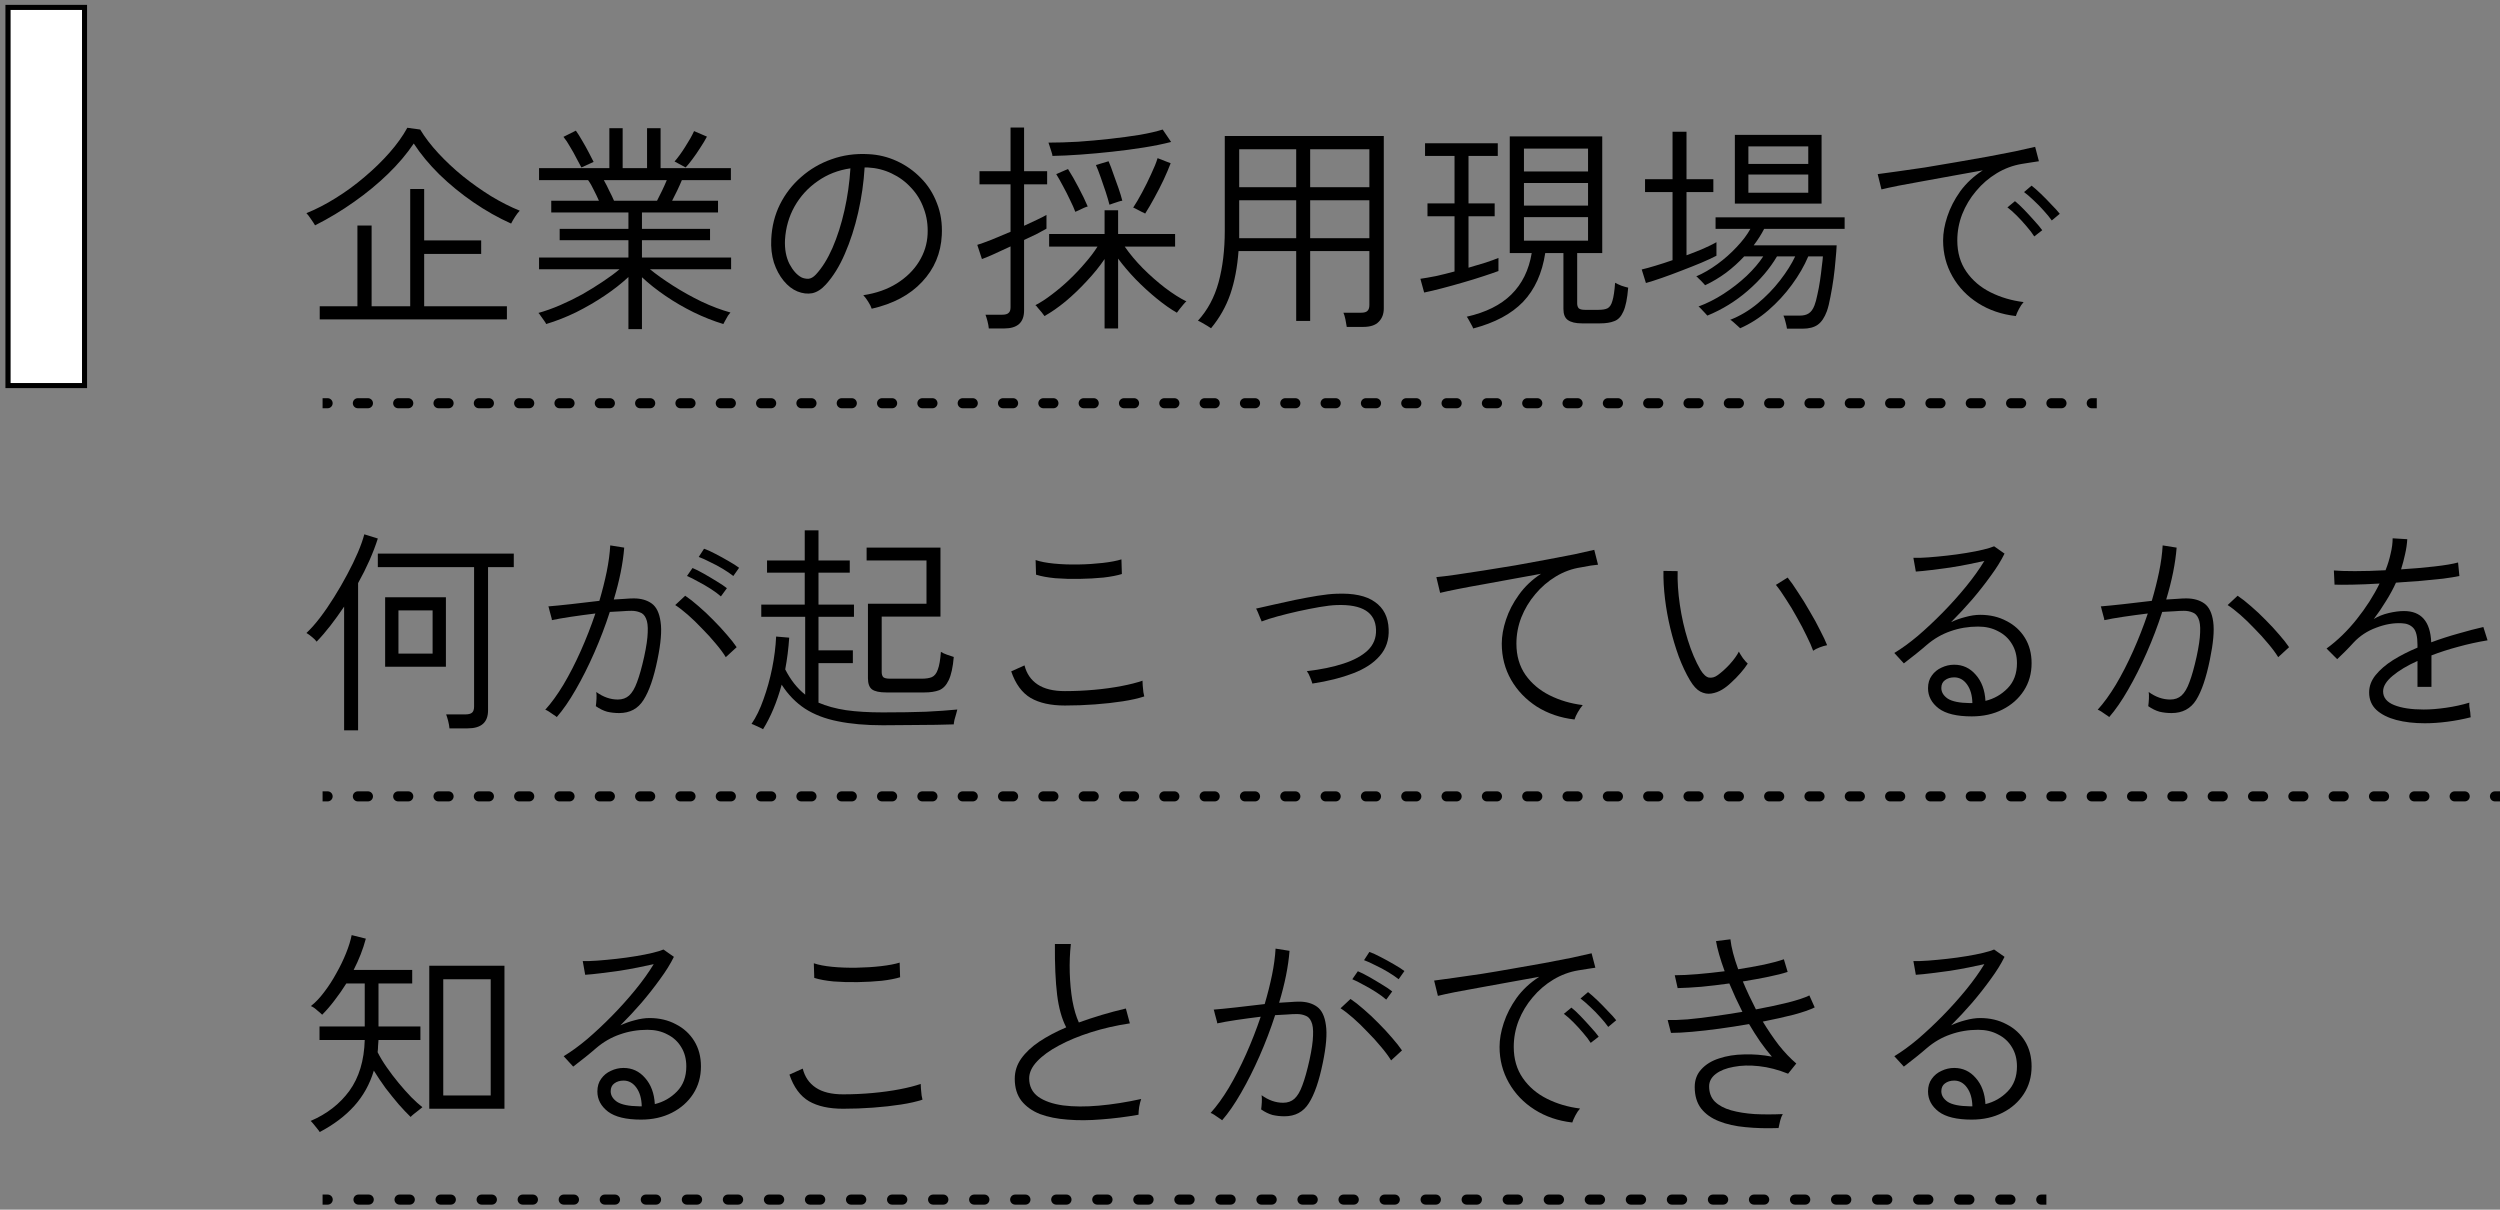 <svg width="248" height="120" viewBox="0 0 248 120" fill="none" xmlns="http://www.w3.org/2000/svg">
<rect x="0" y="0" width="248" height="120" fill="#808080" stroke="none"/>
<path d="M195.594 111.066C194.113 111.066 193.02 110.802 192.316 110.274C191.612 109.732 191.26 109.064 191.26 108.272C191.26 107.774 191.385 107.356 191.634 107.018C191.883 106.666 192.206 106.402 192.602 106.226C192.998 106.036 193.416 105.94 193.856 105.94C194.707 105.94 195.418 106.27 195.99 106.93C196.577 107.59 196.899 108.456 196.958 109.526C197.809 109.321 198.542 108.903 199.158 108.272C199.774 107.642 200.082 106.813 200.082 105.786C200.082 105.053 199.913 104.415 199.576 103.872C199.253 103.33 198.799 102.912 198.212 102.618C197.64 102.31 196.98 102.156 196.232 102.156C195.264 102.156 194.347 102.31 193.482 102.618C192.631 102.912 191.847 103.366 191.128 103.982C190.879 104.202 190.527 104.496 190.072 104.862C189.617 105.229 189.214 105.544 188.862 105.808L187.916 104.774C188.649 104.334 189.427 103.77 190.248 103.08C191.069 102.376 191.891 101.606 192.712 100.77C193.533 99.934 194.303 99.076 195.022 98.196C195.741 97.316 196.349 96.466 196.848 95.644C196.408 95.747 195.887 95.857 195.286 95.974C194.699 96.092 194.083 96.202 193.438 96.304C192.793 96.392 192.177 96.473 191.59 96.546C191.003 96.62 190.49 96.671 190.05 96.7L189.808 95.336C190.204 95.351 190.695 95.336 191.282 95.292C191.869 95.248 192.492 95.19 193.152 95.116C193.812 95.043 194.45 94.955 195.066 94.852C195.697 94.75 196.254 94.64 196.738 94.522C197.222 94.405 197.581 94.295 197.816 94.192L198.85 94.918C198.513 95.608 198.058 96.341 197.486 97.118C196.929 97.896 196.313 98.68 195.638 99.472C194.963 100.25 194.267 100.998 193.548 101.716C193.973 101.511 194.443 101.342 194.956 101.21C195.484 101.064 195.975 100.99 196.43 100.99C197.413 100.99 198.285 101.196 199.048 101.606C199.825 102.002 200.434 102.56 200.874 103.278C201.314 103.997 201.534 104.833 201.534 105.786C201.534 106.813 201.277 107.722 200.764 108.514C200.251 109.306 199.547 109.93 198.652 110.384C197.757 110.839 196.738 111.066 195.594 111.066ZM195.396 109.746H195.66C195.645 108.984 195.469 108.368 195.132 107.898C194.795 107.429 194.369 107.194 193.856 107.194C193.489 107.194 193.181 107.29 192.932 107.48C192.697 107.656 192.58 107.913 192.58 108.25C192.58 108.661 192.793 109.013 193.218 109.306C193.658 109.585 194.384 109.732 195.396 109.746Z" fill="black"/>
<path d="M176.432 111.902C175.258 111.946 174.166 111.916 173.154 111.814C172.156 111.726 171.276 111.528 170.514 111.22C169.766 110.926 169.179 110.508 168.754 109.966C168.328 109.408 168.116 108.697 168.116 107.832C168.116 107.128 168.336 106.541 168.776 106.072C169.216 105.588 169.802 105.228 170.536 104.994C171.284 104.744 172.112 104.612 173.022 104.598C173.931 104.568 174.848 104.642 175.772 104.818C175.376 104.363 174.987 103.864 174.606 103.322C174.224 102.764 173.858 102.185 173.506 101.584C172.523 101.76 171.54 101.914 170.558 102.046C169.59 102.178 168.688 102.28 167.852 102.354C167.016 102.427 166.319 102.464 165.762 102.464L165.432 101.188C165.945 101.202 166.598 101.18 167.39 101.122C168.182 101.048 169.047 100.946 169.986 100.814C170.939 100.682 171.892 100.535 172.846 100.374C172.611 99.904 172.384 99.435 172.164 98.966C171.944 98.482 171.738 98.012 171.548 97.558C170.609 97.69 169.685 97.8 168.776 97.888C167.881 97.961 167.096 98.005 166.422 98.02L166.136 96.744C166.781 96.744 167.536 96.707 168.402 96.634C169.267 96.56 170.162 96.465 171.086 96.348C170.866 95.746 170.682 95.189 170.536 94.676C170.389 94.162 170.286 93.722 170.228 93.356L171.658 93.18C171.746 93.986 172.002 94.976 172.428 96.15C173.352 96.003 174.21 95.849 175.002 95.688C175.808 95.512 176.461 95.336 176.96 95.16L177.334 96.414C176.85 96.575 176.212 96.736 175.42 96.898C174.642 97.059 173.799 97.213 172.89 97.36C173.08 97.814 173.286 98.276 173.506 98.746C173.726 99.2 173.953 99.662 174.188 100.132C175.361 99.912 176.424 99.684 177.378 99.45C178.346 99.2 179.05 98.966 179.49 98.746L180.018 99.934C179.548 100.168 178.852 100.41 177.928 100.66C177.004 100.894 175.984 101.122 174.87 101.342C175.368 102.163 175.896 102.94 176.454 103.674C177.026 104.392 177.605 105.001 178.192 105.5L177.378 106.512C176.395 106.116 175.434 105.866 174.496 105.764C173.572 105.661 172.736 105.683 171.988 105.83C171.24 105.962 170.646 106.196 170.206 106.534C169.766 106.871 169.546 107.282 169.546 107.766C169.546 108.396 169.736 108.902 170.118 109.284C170.514 109.665 171.049 109.951 171.724 110.142C172.398 110.332 173.176 110.457 174.056 110.516C174.936 110.56 175.867 110.56 176.85 110.516C176.747 110.692 176.659 110.919 176.586 111.198C176.512 111.491 176.461 111.726 176.432 111.902Z" fill="black"/>
<path d="M155.972 111.352C154.564 111.191 153.317 110.766 152.232 110.076C151.146 109.387 150.296 108.5 149.68 107.414C149.064 106.329 148.756 105.141 148.756 103.85C148.756 103.102 148.895 102.31 149.174 101.474C149.452 100.624 149.878 99.795 150.45 98.988C151.036 98.182 151.784 97.485 152.694 96.898C151.755 97.06 150.78 97.236 149.768 97.426C148.77 97.602 147.802 97.778 146.864 97.954C145.94 98.116 145.104 98.27 144.356 98.416C143.622 98.563 143.05 98.688 142.64 98.79L142.266 97.272C142.75 97.214 143.395 97.126 144.202 97.008C145.023 96.891 145.94 96.759 146.952 96.612C147.964 96.451 149.005 96.275 150.076 96.084C151.161 95.894 152.202 95.71 153.2 95.534C154.212 95.344 155.121 95.168 155.928 95.006C156.749 94.83 157.402 94.684 157.886 94.566L158.26 95.996C158.069 96.026 157.827 96.062 157.534 96.106C157.255 96.15 156.932 96.202 156.566 96.26C155.686 96.407 154.857 96.715 154.08 97.184C153.302 97.654 152.62 98.24 152.034 98.944C151.447 99.634 150.985 100.404 150.648 101.254C150.325 102.09 150.164 102.956 150.164 103.85C150.164 105.053 150.464 106.087 151.066 106.952C151.667 107.818 152.466 108.5 153.464 108.998C154.461 109.497 155.554 109.82 156.742 109.966C156.58 110.142 156.426 110.37 156.28 110.648C156.133 110.927 156.03 111.162 155.972 111.352ZM159.536 101.87C159.33 101.577 159.066 101.254 158.744 100.902C158.421 100.536 158.084 100.191 157.732 99.868C157.38 99.531 157.064 99.26 156.786 99.054L157.534 98.416C157.783 98.607 158.091 98.878 158.458 99.23C158.824 99.582 159.176 99.942 159.514 100.308C159.866 100.66 160.137 100.961 160.328 101.21L159.536 101.87ZM157.798 103.454C157.607 103.146 157.35 102.809 157.028 102.442C156.72 102.076 156.397 101.724 156.06 101.386C155.722 101.049 155.414 100.778 155.136 100.572L155.884 99.956C156.133 100.147 156.434 100.426 156.786 100.792C157.138 101.159 157.482 101.533 157.82 101.914C158.157 102.281 158.414 102.589 158.59 102.838L157.798 103.454Z" fill="black"/>
<path d="M121.234 111.132C121.19 111.088 121.087 111.014 120.926 110.912C120.765 110.794 120.603 110.684 120.442 110.582C120.281 110.479 120.163 110.42 120.09 110.406C120.691 109.746 121.293 108.917 121.894 107.92C122.495 106.908 123.067 105.793 123.61 104.576C124.153 103.358 124.637 102.119 125.062 100.858C124.226 100.96 123.412 101.07 122.62 101.188C121.843 101.305 121.219 101.415 120.75 101.518C120.75 101.444 120.721 101.312 120.662 101.122C120.618 100.931 120.567 100.74 120.508 100.55C120.464 100.344 120.427 100.212 120.398 100.154C120.955 100.11 121.696 100.036 122.62 99.933C123.559 99.816 124.505 99.706 125.458 99.603C125.751 98.606 125.993 97.645 126.184 96.722C126.375 95.783 126.492 94.91 126.536 94.103L127.922 94.323C127.863 95.086 127.746 95.907 127.57 96.787C127.394 97.653 127.167 98.547 126.888 99.472C127.269 99.442 127.629 99.42 127.966 99.406C128.318 99.376 128.619 99.362 128.868 99.362C129.587 99.362 130.181 99.53 130.65 99.868C131.119 100.205 131.413 100.814 131.53 101.694C131.662 102.559 131.559 103.806 131.222 105.434C130.855 107.238 130.393 108.572 129.836 109.438C129.293 110.303 128.487 110.736 127.416 110.736C127.005 110.736 126.609 110.692 126.228 110.604C125.861 110.501 125.487 110.318 125.106 110.054C125.135 109.848 125.157 109.606 125.172 109.328C125.187 109.049 125.179 108.822 125.15 108.646C125.839 109.144 126.551 109.394 127.284 109.394C127.739 109.394 128.113 109.262 128.406 108.998C128.714 108.719 128.978 108.272 129.198 107.656C129.433 107.04 129.667 106.204 129.902 105.148C130.122 104.136 130.239 103.329 130.254 102.728C130.283 102.112 130.225 101.65 130.078 101.342C129.946 101.034 129.748 100.836 129.484 100.748C129.235 100.645 128.956 100.594 128.648 100.594C128.369 100.594 128.047 100.608 127.68 100.638C127.313 100.652 126.917 100.674 126.492 100.704C126.052 102.068 125.539 103.417 124.952 104.752C124.365 106.086 123.749 107.311 123.104 108.426C122.473 109.526 121.85 110.428 121.234 111.132ZM137.998 105.192C137.749 104.781 137.411 104.326 136.986 103.828C136.575 103.329 136.128 102.838 135.644 102.354C135.175 101.855 134.705 101.4 134.236 100.99C133.767 100.579 133.349 100.256 132.982 100.022L133.972 99.097C134.368 99.362 134.808 99.706 135.292 100.132C135.791 100.557 136.282 101.019 136.766 101.518C137.25 102.002 137.697 102.486 138.108 102.97C138.519 103.439 138.841 103.85 139.076 104.202L137.998 105.192ZM138.746 97.139C138.467 96.919 138.123 96.685 137.712 96.436C137.301 96.186 136.876 95.959 136.436 95.754C136.011 95.534 135.637 95.365 135.314 95.248L135.842 94.433C136.15 94.536 136.524 94.705 136.964 94.939C137.419 95.174 137.859 95.416 138.284 95.665C138.724 95.915 139.069 96.135 139.318 96.326L138.746 97.139ZM137.514 99.163C137.25 98.929 136.913 98.68 136.502 98.415C136.091 98.151 135.673 97.909 135.248 97.689C134.837 97.455 134.471 97.272 134.148 97.139L134.698 96.347C134.991 96.465 135.358 96.648 135.798 96.897C136.238 97.147 136.671 97.403 137.096 97.668C137.536 97.931 137.873 98.159 138.108 98.35L137.514 99.163Z" fill="black"/>
<path d="M112.94 110.582C111.693 110.802 110.469 110.956 109.266 111.044C108.063 111.146 106.941 111.154 105.9 111.066C104.873 110.992 103.964 110.809 103.172 110.516C102.395 110.208 101.779 109.768 101.324 109.196C100.884 108.624 100.664 107.898 100.664 107.018C100.664 106.284 100.877 105.617 101.302 105.016C101.742 104.4 102.343 103.835 103.106 103.322C103.883 102.808 104.771 102.339 105.768 101.914C105.328 101.063 105.027 99.985 104.866 98.68C104.705 97.36 104.631 95.68 104.646 93.642H106.23C106.127 94.566 106.091 95.519 106.12 96.502C106.149 97.484 106.237 98.408 106.384 99.274C106.545 100.139 106.758 100.858 107.022 101.43C107.755 101.166 108.511 100.916 109.288 100.682C110.08 100.447 110.879 100.234 111.686 100.044L112.082 101.518C110.718 101.723 109.435 102.016 108.232 102.398C107.029 102.779 105.966 103.219 105.042 103.718C104.133 104.202 103.414 104.722 102.886 105.28C102.358 105.837 102.094 106.402 102.094 106.974C102.094 107.751 102.395 108.36 102.996 108.8C103.597 109.225 104.419 109.511 105.46 109.658C106.501 109.79 107.682 109.797 109.002 109.68C110.337 109.562 111.737 109.342 113.204 109.02C113.131 109.225 113.065 109.489 113.006 109.812C112.962 110.12 112.94 110.376 112.94 110.582Z" fill="black"/>
<path d="M83.635 109.988C82.242 109.988 81.113 109.739 80.248 109.24C79.382 108.727 78.737 107.847 78.311 106.6L79.632 106.006C79.837 106.828 80.269 107.458 80.93 107.898C81.59 108.338 82.492 108.558 83.635 108.558C84.618 108.558 85.594 108.514 86.561 108.426C87.529 108.338 88.431 108.214 89.267 108.052C90.103 107.891 90.793 107.715 91.335 107.524C91.335 107.612 91.343 107.774 91.358 108.008C91.372 108.228 91.394 108.448 91.424 108.668C91.468 108.874 91.497 109.013 91.511 109.086C90.939 109.277 90.228 109.438 89.377 109.57C88.527 109.702 87.603 109.805 86.606 109.878C85.623 109.952 84.633 109.988 83.635 109.988ZM80.775 97.008L80.731 95.556C81.201 95.718 81.809 95.835 82.558 95.908C83.32 95.982 84.127 96.011 84.978 95.996C85.828 95.982 86.635 95.93 87.397 95.842C88.16 95.754 88.776 95.637 89.246 95.49L89.29 96.942C88.82 97.089 88.212 97.206 87.463 97.294C86.716 97.368 85.924 97.412 85.088 97.426C84.251 97.441 83.452 97.419 82.689 97.36C81.927 97.287 81.289 97.17 80.775 97.008Z" fill="black"/>
<path d="M63.594 111.066C62.113 111.066 61.02 110.802 60.316 110.274C59.612 109.732 59.26 109.064 59.26 108.272C59.26 107.774 59.385 107.356 59.634 107.018C59.883 106.666 60.206 106.402 60.602 106.226C60.998 106.036 61.416 105.94 61.856 105.94C62.707 105.94 63.418 106.27 63.99 106.93C64.577 107.59 64.899 108.456 64.958 109.526C65.809 109.321 66.542 108.903 67.158 108.272C67.774 107.642 68.082 106.813 68.082 105.786C68.082 105.053 67.913 104.415 67.576 103.872C67.253 103.33 66.799 102.912 66.212 102.618C65.64 102.31 64.98 102.156 64.232 102.156C63.264 102.156 62.347 102.31 61.482 102.618C60.631 102.912 59.847 103.366 59.128 103.982C58.879 104.202 58.527 104.496 58.072 104.862C57.617 105.229 57.214 105.544 56.862 105.808L55.916 104.774C56.649 104.334 57.427 103.77 58.248 103.08C59.069 102.376 59.891 101.606 60.712 100.77C61.533 99.934 62.303 99.076 63.022 98.196C63.741 97.316 64.349 96.466 64.848 95.644C64.408 95.747 63.887 95.857 63.286 95.974C62.699 96.092 62.083 96.202 61.438 96.304C60.793 96.392 60.177 96.473 59.59 96.546C59.003 96.62 58.49 96.671 58.05 96.7L57.808 95.336C58.204 95.351 58.695 95.336 59.282 95.292C59.869 95.248 60.492 95.19 61.152 95.116C61.812 95.043 62.45 94.955 63.066 94.852C63.697 94.75 64.254 94.64 64.738 94.522C65.222 94.405 65.581 94.295 65.816 94.192L66.85 94.918C66.513 95.608 66.058 96.341 65.486 97.118C64.929 97.896 64.313 98.68 63.638 99.472C62.963 100.25 62.267 100.998 61.548 101.716C61.973 101.511 62.443 101.342 62.956 101.21C63.484 101.064 63.975 100.99 64.43 100.99C65.413 100.99 66.285 101.196 67.048 101.606C67.825 102.002 68.434 102.56 68.874 103.278C69.314 103.997 69.534 104.833 69.534 105.786C69.534 106.813 69.277 107.722 68.764 108.514C68.251 109.306 67.547 109.93 66.652 110.384C65.757 110.839 64.738 111.066 63.594 111.066ZM63.396 109.746H63.66C63.645 108.984 63.469 108.368 63.132 107.898C62.795 107.429 62.369 107.194 61.856 107.194C61.489 107.194 61.181 107.29 60.932 107.48C60.697 107.656 60.58 107.913 60.58 108.25C60.58 108.661 60.793 109.013 61.218 109.306C61.658 109.585 62.384 109.732 63.396 109.746Z" fill="black"/>
<path d="M42.584 109.988V95.798H50.042V109.988H42.584ZM31.716 112.298C31.687 112.239 31.607 112.129 31.474 111.968C31.357 111.821 31.233 111.667 31.101 111.506C30.968 111.344 30.873 111.242 30.814 111.198C32.428 110.508 33.711 109.511 34.664 108.206C35.618 106.886 36.124 105.206 36.182 103.168H31.695V101.826H36.182V97.558H34.356C33.99 98.144 33.601 98.702 33.191 99.23C32.794 99.758 32.384 100.234 31.959 100.66C31.826 100.528 31.651 100.374 31.43 100.198C31.225 100.007 31.027 99.875 30.837 99.802C31.291 99.45 31.731 98.988 32.157 98.416C32.596 97.844 33 97.22 33.367 96.546C33.748 95.871 34.071 95.204 34.334 94.544C34.599 93.884 34.782 93.29 34.885 92.762L36.292 93.114C36.014 94.155 35.611 95.189 35.083 96.216H40.891V97.558H37.547V101.826H41.705V103.168H37.547C37.532 103.373 37.517 103.578 37.502 103.784C37.502 103.974 37.488 104.172 37.459 104.378C37.693 104.847 37.994 105.346 38.361 105.874C38.727 106.402 39.123 106.922 39.548 107.436C39.974 107.949 40.392 108.418 40.803 108.844C41.213 109.254 41.58 109.584 41.903 109.834C41.844 109.878 41.727 109.973 41.55 110.12C41.374 110.252 41.206 110.384 41.044 110.516C40.883 110.648 40.781 110.743 40.736 110.802C40.385 110.464 39.989 110.046 39.548 109.548C39.123 109.049 38.691 108.514 38.251 107.942C37.825 107.355 37.437 106.776 37.084 106.204C36.688 107.538 36.043 108.704 35.148 109.702C34.254 110.699 33.11 111.564 31.716 112.298ZM43.971 108.668H48.678V97.14H43.971V108.668Z" fill="black"/>
<path d="M1.039 0.983H8.136V38H1.039V0.983Z" fill="white"/>
<path fill-rule="evenodd" clip-rule="evenodd" d="M0.539 0.483H8.636V38.5H0.539V0.483ZM1.039 0.983V38H8.136V0.983H1.039Z" fill="black"/>
<path d="M199.972 31.352C198.564 31.191 197.317 30.766 196.232 30.076C195.146 29.387 194.296 28.5 193.68 27.414C193.064 26.329 192.756 25.141 192.756 23.85C192.756 23.102 192.895 22.31 193.174 21.474C193.452 20.624 193.878 19.795 194.45 18.988C195.036 18.182 195.784 17.485 196.694 16.898C195.755 17.06 194.78 17.236 193.768 17.426C192.77 17.602 191.802 17.778 190.864 17.954C189.94 18.116 189.104 18.27 188.356 18.416C187.622 18.563 187.05 18.688 186.64 18.79L186.266 17.272C186.75 17.214 187.395 17.126 188.202 17.008C189.023 16.891 189.94 16.759 190.952 16.612C191.964 16.451 193.005 16.275 194.076 16.084C195.161 15.894 196.202 15.71 197.2 15.534C198.212 15.344 199.121 15.168 199.928 15.006C200.749 14.83 201.402 14.684 201.886 14.566L202.26 15.996C202.069 16.026 201.827 16.062 201.534 16.106C201.255 16.15 200.932 16.202 200.566 16.26C199.686 16.407 198.857 16.715 198.08 17.184C197.302 17.654 196.62 18.24 196.034 18.944C195.447 19.634 194.985 20.404 194.648 21.254C194.325 22.09 194.164 22.956 194.164 23.85C194.164 25.053 194.464 26.087 195.066 26.952C195.667 27.818 196.466 28.5 197.464 28.998C198.461 29.497 199.554 29.82 200.742 29.966C200.58 30.142 200.426 30.37 200.28 30.648C200.133 30.927 200.03 31.162 199.972 31.352ZM203.536 21.87C203.33 21.577 203.066 21.254 202.744 20.902C202.421 20.536 202.084 20.191 201.732 19.868C201.38 19.531 201.064 19.26 200.786 19.054L201.534 18.416C201.783 18.607 202.091 18.878 202.458 19.23C202.824 19.582 203.176 19.942 203.514 20.308C203.866 20.66 204.137 20.961 204.328 21.21L203.536 21.87ZM201.798 23.454C201.607 23.146 201.35 22.809 201.028 22.442C200.72 22.076 200.397 21.724 200.06 21.386C199.722 21.049 199.414 20.778 199.136 20.572L199.884 19.956C200.133 20.147 200.434 20.426 200.786 20.792C201.138 21.159 201.482 21.533 201.82 21.914C202.157 22.281 202.414 22.589 202.59 22.838L201.798 23.454Z" fill="black"/>
<path d="M177.268 32.606C177.239 32.401 177.188 32.166 177.114 31.902C177.056 31.653 176.99 31.455 176.916 31.308H178.544C178.911 31.308 179.204 31.235 179.424 31.088C179.659 30.942 179.85 30.678 179.996 30.296C180.099 30.032 180.194 29.68 180.282 29.24C180.385 28.8 180.473 28.331 180.546 27.832C180.62 27.334 180.678 26.872 180.722 26.446C180.781 26.006 180.818 25.669 180.832 25.434H179.38C178.984 26.373 178.442 27.312 177.752 28.25C177.078 29.174 176.3 30.018 175.42 30.78C174.555 31.528 173.624 32.122 172.626 32.562C172.597 32.533 172.509 32.452 172.362 32.32C172.23 32.203 172.091 32.078 171.944 31.946C171.798 31.814 171.695 31.741 171.636 31.726C172.604 31.345 173.506 30.81 174.342 30.12C175.193 29.416 175.941 28.646 176.586 27.81C177.232 26.974 177.73 26.182 178.082 25.434H176.278C175.56 26.652 174.592 27.788 173.374 28.844C172.172 29.886 170.837 30.707 169.37 31.308C169.341 31.264 169.26 31.176 169.128 31.044C169.011 30.912 168.886 30.78 168.754 30.648C168.637 30.516 168.549 30.436 168.49 30.406C169.326 30.098 170.155 29.68 170.976 29.152C171.812 28.61 172.575 28.016 173.264 27.37C173.954 26.71 174.504 26.065 174.914 25.434H173.022C172.48 26.021 171.878 26.564 171.218 27.062C170.558 27.546 169.869 27.957 169.15 28.294C169.121 28.25 169.04 28.162 168.908 28.03C168.791 27.898 168.666 27.774 168.534 27.656C168.417 27.524 168.329 27.444 168.27 27.414C168.96 27.121 169.656 26.718 170.36 26.204C171.064 25.691 171.702 25.126 172.274 24.51C172.861 23.894 173.316 23.293 173.638 22.706H170.184V21.562H182.988V22.706H175.002C174.724 23.249 174.379 23.792 173.968 24.334H182.196C182.182 24.716 182.145 25.2 182.086 25.786C182.042 26.358 181.976 26.967 181.888 27.612C181.8 28.243 181.698 28.852 181.58 29.438C181.478 30.01 181.36 30.487 181.228 30.868C180.994 31.499 180.693 31.946 180.326 32.21C179.96 32.474 179.454 32.606 178.808 32.606H177.268ZM172.098 20.198V13.378H180.7V20.198H172.098ZM163.276 28.074L162.858 26.732C163.24 26.644 163.694 26.52 164.222 26.358C164.765 26.197 165.33 26.014 165.916 25.808V19.054H163.188V17.778H165.916V13.07H167.302V17.778H169.964V19.054H167.302V25.324C167.904 25.104 168.461 24.884 168.974 24.664C169.502 24.43 169.935 24.217 170.272 24.026V25.368C169.876 25.574 169.37 25.808 168.754 26.072C168.153 26.322 167.508 26.578 166.818 26.842C166.144 27.106 165.491 27.348 164.86 27.568C164.23 27.788 163.702 27.957 163.276 28.074ZM173.44 19.12H179.38V17.316H173.44V19.12ZM173.44 16.26H179.38V14.522H173.44V16.26Z" fill="black"/>
<path d="M146.138 32.584C146.124 32.511 146.065 32.386 145.962 32.21C145.874 32.049 145.786 31.888 145.698 31.726C145.61 31.565 145.544 31.462 145.5 31.418C147.392 30.993 148.866 30.26 149.922 29.218C150.993 28.162 151.668 26.791 151.946 25.104H149.768V13.532H158.942V25.104H156.456V30.098C156.456 30.304 156.508 30.465 156.61 30.582C156.728 30.685 156.933 30.736 157.226 30.736H158.568C158.964 30.736 159.265 30.685 159.47 30.582C159.69 30.465 159.852 30.216 159.954 29.834C160.072 29.453 160.16 28.859 160.218 28.052C160.38 28.14 160.585 28.236 160.834 28.338C161.098 28.426 161.326 28.492 161.516 28.536C161.428 29.622 161.267 30.414 161.032 30.912C160.812 31.411 160.512 31.726 160.13 31.858C159.764 32.005 159.302 32.078 158.744 32.078H156.918C156.302 32.078 155.84 31.968 155.532 31.748C155.239 31.543 155.092 31.176 155.092 30.648V25.104H153.288C152.98 27.114 152.247 28.727 151.088 29.944C149.93 31.147 148.28 32.027 146.138 32.584ZM141.276 29.02L140.902 27.656C141.313 27.598 141.819 27.51 142.42 27.392C143.022 27.26 143.645 27.106 144.29 26.93V21.452H141.606V20.176H144.29V15.468H141.364V14.214H148.58V15.468H145.676V20.176H148.272V21.452H145.676V26.556C146.278 26.38 146.842 26.212 147.37 26.05C147.898 25.874 148.324 25.72 148.646 25.588V26.886C148.25 27.033 147.737 27.209 147.106 27.414C146.49 27.62 145.823 27.825 145.104 28.03C144.4 28.236 143.711 28.426 143.036 28.602C142.362 28.778 141.775 28.918 141.276 29.02ZM151.176 23.872H157.534V21.54H151.176V23.872ZM151.176 17.008H157.534V14.742H151.176V17.008ZM151.176 20.396H157.534V18.152H151.176V20.396Z" fill="black"/>
<path d="M120.134 32.562C120.061 32.504 119.936 32.423 119.76 32.32C119.584 32.218 119.408 32.115 119.232 32.012C119.056 31.91 118.924 31.844 118.836 31.814C119.789 30.773 120.471 29.504 120.882 28.008C121.293 26.498 121.498 24.789 121.498 22.882V13.488H137.272V30.604C137.272 31.147 137.103 31.587 136.766 31.924C136.443 32.262 135.93 32.43 135.226 32.43H133.598C133.569 32.225 133.525 31.976 133.466 31.682C133.407 31.404 133.341 31.184 133.268 31.022H135.006C135.314 31.022 135.527 30.964 135.644 30.846C135.776 30.729 135.842 30.531 135.842 30.252V24.906H129.968V31.836H128.582V24.906H122.862C122.745 26.505 122.473 27.928 122.048 29.174C121.623 30.406 120.985 31.536 120.134 32.562ZM129.968 23.63H135.842V19.868H129.968V23.63ZM129.968 18.57H135.842V14.808H129.968V18.57ZM122.928 23.63H128.582V19.868H122.928V23.63ZM122.928 18.57H128.582V14.808H122.928V18.57Z" fill="black"/>
<path d="M109.574 32.584V25.698C109.09 26.417 108.504 27.143 107.814 27.876C107.14 28.61 106.436 29.284 105.702 29.9C104.969 30.502 104.272 30.986 103.612 31.352C103.568 31.279 103.48 31.162 103.348 31C103.231 30.854 103.106 30.707 102.974 30.56C102.857 30.399 102.769 30.304 102.71 30.274C103.224 30.01 103.766 29.658 104.338 29.218C104.925 28.778 105.497 28.294 106.054 27.766C106.626 27.224 107.154 26.666 107.638 26.094C108.137 25.522 108.548 24.98 108.87 24.466H104.074V23.212H109.574V20.858H110.916V23.212H116.57V24.466H111.576C112.06 25.17 112.654 25.882 113.358 26.6C114.077 27.319 114.818 27.972 115.58 28.558C116.358 29.145 117.062 29.592 117.692 29.9C117.634 29.93 117.538 30.025 117.406 30.186C117.274 30.348 117.142 30.509 117.01 30.67C116.878 30.832 116.79 30.949 116.746 31.022C116.13 30.67 115.463 30.201 114.744 29.614C114.026 29.028 113.329 28.39 112.654 27.7C111.994 27.011 111.415 26.329 110.916 25.654V32.584H109.574ZM98.09 32.584C98.076 32.394 98.032 32.152 97.958 31.858C97.885 31.58 97.819 31.367 97.76 31.22H99.41C99.718 31.22 99.931 31.162 100.048 31.044C100.18 30.942 100.246 30.751 100.246 30.472V24.444C99.63 24.723 99.058 24.987 98.53 25.236C98.002 25.471 97.628 25.625 97.408 25.698L96.946 24.29C97.284 24.188 97.753 24.019 98.354 23.784C98.956 23.535 99.586 23.271 100.246 22.992V18.284H97.166V16.986H100.246V12.652H101.588V16.986H103.876V18.284H101.588V22.398C102.072 22.178 102.512 21.973 102.908 21.782C103.304 21.592 103.605 21.438 103.81 21.32V22.684C103.561 22.831 103.238 23.007 102.842 23.212C102.461 23.403 102.043 23.601 101.588 23.806V30.802C101.588 31.99 100.928 32.584 99.608 32.584H98.09ZM104.404 15.468C104.404 15.395 104.375 15.27 104.316 15.094C104.258 14.904 104.199 14.72 104.14 14.544C104.082 14.354 104.038 14.222 104.008 14.148C104.903 14.148 105.878 14.119 106.934 14.06C107.99 13.987 109.046 13.892 110.102 13.774C111.158 13.657 112.141 13.525 113.05 13.378C113.974 13.217 114.737 13.041 115.338 12.85L116.174 14.082C115.382 14.288 114.48 14.471 113.468 14.632C112.456 14.794 111.408 14.933 110.322 15.05C109.252 15.168 108.203 15.263 107.176 15.336C106.15 15.41 105.226 15.454 104.404 15.468ZM113.6 21.188C113.542 21.144 113.424 21.086 113.248 21.012C113.087 20.924 112.918 20.836 112.742 20.748C112.581 20.66 112.471 20.609 112.412 20.594C112.676 20.198 112.97 19.7 113.292 19.098C113.615 18.497 113.916 17.888 114.194 17.272C114.488 16.656 114.7 16.128 114.832 15.688L116.13 16.194C115.94 16.693 115.705 17.243 115.426 17.844C115.148 18.431 114.847 19.018 114.524 19.604C114.216 20.176 113.908 20.704 113.6 21.188ZM106.67 21.012C106.553 20.69 106.377 20.294 106.142 19.824C105.922 19.355 105.688 18.893 105.438 18.438C105.189 17.969 104.969 17.58 104.778 17.272L105.944 16.766C106.282 17.294 106.634 17.91 107 18.614C107.367 19.304 107.668 19.927 107.902 20.484C107.829 20.499 107.704 20.543 107.528 20.616C107.367 20.69 107.198 20.77 107.022 20.858C106.861 20.932 106.744 20.983 106.67 21.012ZM110.058 20.308C109.97 19.956 109.846 19.531 109.684 19.032C109.523 18.534 109.354 18.042 109.178 17.558C109.002 17.06 108.848 16.664 108.716 16.37L109.97 15.996C110.132 16.363 110.293 16.788 110.454 17.272C110.63 17.742 110.799 18.211 110.96 18.68C111.122 19.15 111.246 19.56 111.334 19.912C111.261 19.912 111.136 19.942 110.96 20C110.784 20.059 110.608 20.118 110.432 20.176C110.256 20.235 110.132 20.279 110.058 20.308Z" fill="black"/>
<path d="M86.474 30.626C86.415 30.435 86.298 30.201 86.122 29.922C85.946 29.643 85.785 29.431 85.638 29.284C86.914 29.093 88.021 28.705 88.96 28.118C89.899 27.531 90.632 26.813 91.16 25.962C91.688 25.111 91.974 24.202 92.018 23.234C92.062 22.325 91.937 21.481 91.644 20.704C91.365 19.912 90.947 19.223 90.39 18.636C89.847 18.035 89.202 17.558 88.454 17.206C87.721 16.854 86.929 16.656 86.078 16.612H85.77C85.682 18.108 85.469 19.597 85.132 21.078C84.795 22.559 84.355 23.923 83.812 25.17C83.284 26.402 82.653 27.421 81.92 28.228C81.495 28.697 81.047 28.983 80.578 29.086C80.109 29.174 79.617 29.115 79.104 28.91C78.605 28.705 78.151 28.353 77.74 27.854C77.329 27.355 77.007 26.754 76.772 26.05C76.552 25.331 76.464 24.554 76.508 23.718C76.567 22.471 76.853 21.327 77.366 20.286C77.894 19.23 78.598 18.321 79.478 17.558C80.358 16.781 81.363 16.194 82.492 15.798C83.636 15.387 84.853 15.219 86.144 15.292C87.127 15.336 88.065 15.563 88.96 15.974C89.855 16.385 90.647 16.942 91.336 17.646C92.04 18.35 92.575 19.186 92.942 20.154C93.323 21.107 93.485 22.163 93.426 23.322C93.338 25.126 92.685 26.673 91.468 27.964C90.265 29.255 88.601 30.142 86.474 30.626ZM79.522 27.524C79.713 27.612 79.933 27.656 80.182 27.656C80.431 27.641 80.681 27.502 80.93 27.238C81.546 26.578 82.096 25.698 82.58 24.598C83.064 23.483 83.46 22.244 83.768 20.88C84.076 19.516 84.274 18.123 84.362 16.7C83.145 16.876 82.059 17.301 81.106 17.976C80.153 18.636 79.39 19.472 78.818 20.484C78.261 21.481 77.945 22.581 77.872 23.784C77.828 24.708 77.975 25.507 78.312 26.182C78.664 26.842 79.067 27.289 79.522 27.524Z" fill="black"/>
<path d="M62.34 32.65V27.48C61.666 28.11 60.881 28.726 59.986 29.328C59.092 29.929 58.145 30.479 57.148 30.978C56.151 31.462 55.161 31.85 54.178 32.144C54.163 32.085 54.097 31.975 53.98 31.814C53.877 31.667 53.767 31.513 53.65 31.352C53.547 31.19 53.467 31.088 53.408 31.044C54.097 30.853 54.816 30.596 55.564 30.274C56.312 29.951 57.045 29.592 57.764 29.196C58.483 28.785 59.157 28.367 59.788 27.942C60.434 27.516 60.991 27.106 61.46 26.71H53.474V25.544H62.34V23.828H55.52V22.706H62.34V21.078H54.684V19.912H59.414C59.267 19.574 59.099 19.222 58.908 18.856C58.732 18.474 58.541 18.144 58.336 17.866H53.474V16.678H60.448V12.718H61.768V16.678H64.188V12.718H65.53V16.678H72.504V17.866H67.642C67.51 18.188 67.356 18.533 67.18 18.9C67.004 19.252 66.835 19.589 66.674 19.912H71.228V21.078H63.682V22.706H70.436V23.828H63.682V25.544H72.526V26.71H64.474C65.105 27.223 65.868 27.766 66.762 28.338C67.657 28.91 68.603 29.438 69.6 29.922C70.597 30.391 71.551 30.75 72.46 31C72.416 31.044 72.335 31.146 72.218 31.308C72.115 31.484 72.02 31.652 71.932 31.814C71.844 31.975 71.785 32.085 71.756 32.144C70.788 31.85 69.805 31.462 68.808 30.978C67.826 30.494 66.894 29.951 66.014 29.35C65.134 28.748 64.357 28.132 63.682 27.502V32.65H62.34ZM60.91 19.912H65.178C65.34 19.604 65.508 19.266 65.684 18.9C65.86 18.533 66.014 18.188 66.146 17.866H59.898C60.089 18.203 60.272 18.562 60.448 18.944C60.639 19.31 60.793 19.633 60.91 19.912ZM68.016 16.612L66.916 16.018C67.254 15.636 67.606 15.152 67.972 14.566C68.353 13.979 68.647 13.458 68.852 13.004L70.128 13.554C69.952 13.891 69.732 14.258 69.468 14.654C69.219 15.05 68.962 15.424 68.698 15.776C68.449 16.113 68.222 16.392 68.016 16.612ZM57.676 16.612C57.559 16.377 57.398 16.076 57.192 15.71C57.002 15.328 56.789 14.947 56.554 14.566C56.334 14.17 56.114 13.84 55.894 13.576L57.126 12.96C57.317 13.224 57.529 13.561 57.764 13.972C57.999 14.368 58.219 14.764 58.424 15.16C58.63 15.541 58.783 15.842 58.886 16.062L57.676 16.612Z" fill="black"/>
<path d="M31.716 31.682V30.384H35.456V22.376H36.864V30.384H40.693V18.746H42.078V23.85H47.733V25.192H42.078V30.384H50.285V31.682H31.716ZM31.255 22.354C31.152 22.178 31.012 21.965 30.837 21.716C30.66 21.452 30.514 21.261 30.396 21.144C31.35 20.762 32.318 20.264 33.3 19.648C34.298 19.032 35.251 18.335 36.16 17.558C37.084 16.78 37.913 15.974 38.647 15.138C39.38 14.302 39.967 13.48 40.407 12.674L41.682 12.85C42.152 13.627 42.753 14.412 43.486 15.204C44.22 15.996 45.026 16.751 45.907 17.47C46.801 18.189 47.733 18.849 48.7 19.45C49.669 20.037 50.622 20.52 51.56 20.902C51.414 21.049 51.26 21.247 51.099 21.496C50.937 21.745 50.805 21.973 50.703 22.178C49.426 21.606 48.18 20.902 46.962 20.066C45.745 19.23 44.623 18.313 43.596 17.316C42.584 16.319 41.734 15.292 41.044 14.236C40.355 15.262 39.505 16.267 38.492 17.25C37.48 18.233 36.358 19.157 35.127 20.022C33.909 20.887 32.618 21.665 31.255 22.354Z" fill="black"/>
<path d="M240.54 71.748C239.484 71.748 238.538 71.638 237.702 71.418C236.881 71.198 236.228 70.868 235.744 70.428C235.26 69.974 235.018 69.394 235.018 68.69C235.018 68.074 235.231 67.502 235.656 66.974C236.096 66.432 236.675 65.933 237.394 65.478C238.127 65.024 238.934 64.613 239.814 64.246V63.96C239.814 63.139 239.675 62.582 239.396 62.288C239.117 61.995 238.736 61.841 238.252 61.826C237.445 61.782 236.602 61.929 235.722 62.266C234.842 62.589 234.094 63.08 233.478 63.74C233.199 64.048 232.921 64.342 232.642 64.62C232.378 64.884 232.114 65.141 231.85 65.39L230.794 64.334C231.879 63.542 232.877 62.574 233.786 61.43C234.71 60.272 235.465 59.091 236.052 57.888C235.069 57.947 234.175 57.984 233.368 57.998C232.561 58.013 231.967 58.013 231.586 57.998L231.52 56.59C231.975 56.634 232.671 56.656 233.61 56.656C234.549 56.656 235.561 56.627 236.646 56.568C236.866 56.011 237.035 55.461 237.152 54.918C237.284 54.376 237.35 53.87 237.35 53.4L238.802 53.488C238.773 53.987 238.699 54.486 238.582 54.984C238.479 55.468 238.347 55.967 238.186 56.48C239.359 56.407 240.459 56.312 241.486 56.194C242.527 56.077 243.312 55.945 243.84 55.798L243.972 57.14C243.561 57.228 243.019 57.316 242.344 57.404C241.669 57.478 240.929 57.551 240.122 57.624C239.33 57.683 238.516 57.742 237.68 57.8C237.416 58.387 237.086 58.996 236.69 59.626C236.309 60.257 235.905 60.851 235.48 61.408C235.905 61.144 236.397 60.946 236.954 60.814C237.511 60.682 238.017 60.616 238.472 60.616C240.188 60.616 241.09 61.65 241.178 63.718C242.087 63.381 242.997 63.088 243.906 62.838C244.815 62.574 245.629 62.362 246.348 62.2L246.766 63.52C245.783 63.682 244.815 63.894 243.862 64.158C242.923 64.408 242.036 64.694 241.2 65.016V68.14H239.814V65.566C238.802 66.021 237.981 66.512 237.35 67.04C236.719 67.568 236.404 68.082 236.404 68.58C236.404 69.196 236.771 69.651 237.504 69.944C238.237 70.238 239.213 70.384 240.43 70.384C241.105 70.384 241.845 70.326 242.652 70.208C243.473 70.091 244.243 69.922 244.962 69.702C244.947 69.776 244.947 69.908 244.962 70.098C244.991 70.289 245.021 70.48 245.05 70.67C245.065 70.788 245.072 70.89 245.072 70.978C245.087 71.052 245.094 71.11 245.094 71.154C244.346 71.345 243.576 71.492 242.784 71.594C241.992 71.697 241.244 71.748 240.54 71.748Z" fill="black"/>
<path d="M209.234 71.132C209.19 71.088 209.087 71.014 208.926 70.912C208.765 70.794 208.603 70.684 208.442 70.582C208.281 70.479 208.163 70.42 208.09 70.406C208.691 69.746 209.293 68.917 209.894 67.919C210.495 66.907 211.067 65.793 211.61 64.576C212.153 63.358 212.637 62.119 213.062 60.858C212.226 60.96 211.412 61.07 210.62 61.188C209.843 61.305 209.219 61.415 208.75 61.517C208.75 61.444 208.721 61.312 208.662 61.121C208.618 60.931 208.567 60.74 208.508 60.55C208.464 60.344 208.427 60.212 208.398 60.154C208.955 60.109 209.696 60.036 210.62 59.934C211.559 59.816 212.505 59.706 213.458 59.603C213.751 58.606 213.993 57.645 214.184 56.721C214.375 55.783 214.492 54.91 214.536 54.103L215.922 54.324C215.863 55.086 215.746 55.907 215.57 56.788C215.394 57.653 215.167 58.547 214.888 59.471C215.269 59.442 215.629 59.42 215.966 59.406C216.318 59.376 216.619 59.361 216.868 59.361C217.601 59.361 218.203 59.53 218.672 59.867C219.141 60.205 219.435 60.813 219.552 61.694C219.669 62.559 219.559 63.806 219.222 65.433C218.855 67.237 218.401 68.572 217.858 69.438C217.315 70.303 216.501 70.736 215.416 70.736C215.005 70.736 214.609 70.692 214.228 70.603C213.861 70.501 213.487 70.317 213.106 70.053C213.135 69.848 213.157 69.606 213.172 69.328C213.187 69.049 213.179 68.822 213.15 68.645C213.839 69.144 214.551 69.394 215.284 69.394C215.739 69.394 216.113 69.261 216.406 68.998C216.714 68.719 216.978 68.272 217.198 67.656C217.433 67.04 217.667 66.204 217.902 65.147C218.122 64.135 218.239 63.329 218.254 62.727C218.283 62.111 218.225 61.65 218.078 61.342C217.946 61.033 217.748 60.836 217.484 60.748C217.235 60.645 216.956 60.593 216.648 60.593C216.369 60.593 216.047 60.608 215.68 60.638C215.313 60.652 214.917 60.674 214.492 60.703C214.052 62.068 213.539 63.417 212.952 64.751C212.365 66.086 211.749 67.311 211.104 68.425C210.473 69.525 209.85 70.427 209.234 71.132ZM225.998 65.192C225.749 64.781 225.411 64.326 224.986 63.828C224.575 63.329 224.128 62.837 223.644 62.353C223.175 61.855 222.705 61.4 222.236 60.989C221.767 60.579 221.349 60.256 220.982 60.022L221.972 59.097C222.368 59.361 222.808 59.706 223.292 60.132C223.791 60.557 224.282 61.019 224.766 61.517C225.25 62.002 225.697 62.486 226.108 62.969C226.519 63.439 226.841 63.849 227.076 64.201L225.998 65.192Z" fill="black"/>
<path d="M195.594 71.066C194.113 71.066 193.02 70.802 192.316 70.274C191.612 69.732 191.26 69.064 191.26 68.272C191.26 67.774 191.385 67.356 191.634 67.018C191.883 66.666 192.206 66.402 192.602 66.226C192.998 66.036 193.416 65.94 193.856 65.94C194.707 65.94 195.418 66.27 195.99 66.93C196.577 67.59 196.899 68.456 196.958 69.526C197.809 69.321 198.542 68.903 199.158 68.272C199.774 67.642 200.082 66.813 200.082 65.786C200.082 65.053 199.913 64.415 199.576 63.872C199.253 63.33 198.799 62.912 198.212 62.618C197.64 62.31 196.98 62.156 196.232 62.156C195.264 62.156 194.347 62.31 193.482 62.618C192.631 62.912 191.847 63.366 191.128 63.982C190.879 64.202 190.527 64.496 190.072 64.862C189.617 65.229 189.214 65.544 188.862 65.808L187.916 64.774C188.649 64.334 189.427 63.77 190.248 63.08C191.069 62.376 191.891 61.606 192.712 60.77C193.533 59.934 194.303 59.076 195.022 58.196C195.741 57.316 196.349 56.466 196.848 55.644C196.408 55.747 195.887 55.857 195.286 55.974C194.699 56.092 194.083 56.202 193.438 56.304C192.793 56.392 192.177 56.473 191.59 56.546C191.003 56.62 190.49 56.671 190.05 56.7L189.808 55.336C190.204 55.351 190.695 55.336 191.282 55.292C191.869 55.248 192.492 55.19 193.152 55.116C193.812 55.043 194.45 54.955 195.066 54.852C195.697 54.75 196.254 54.64 196.738 54.522C197.222 54.405 197.581 54.295 197.816 54.192L198.85 54.918C198.513 55.608 198.058 56.341 197.486 57.118C196.929 57.896 196.313 58.68 195.638 59.472C194.963 60.25 194.267 60.998 193.548 61.716C193.973 61.511 194.443 61.342 194.956 61.21C195.484 61.064 195.975 60.99 196.43 60.99C197.413 60.99 198.285 61.196 199.048 61.606C199.825 62.002 200.434 62.56 200.874 63.278C201.314 63.997 201.534 64.833 201.534 65.786C201.534 66.813 201.277 67.722 200.764 68.514C200.251 69.306 199.547 69.93 198.652 70.384C197.757 70.839 196.738 71.066 195.594 71.066ZM195.396 69.746H195.66C195.645 68.984 195.469 68.368 195.132 67.898C194.795 67.429 194.369 67.194 193.856 67.194C193.489 67.194 193.181 67.29 192.932 67.48C192.697 67.656 192.58 67.913 192.58 68.25C192.58 68.661 192.793 69.013 193.218 69.306C193.658 69.585 194.384 69.732 195.396 69.746Z" fill="black"/>
<path d="M170.844 68.404C170.507 68.609 170.147 68.741 169.766 68.8C169.399 68.859 169.033 68.793 168.666 68.602C168.314 68.411 167.977 68.044 167.654 67.502C167.243 66.812 166.869 66.02 166.532 65.126C166.209 64.231 165.931 63.3 165.696 62.332C165.461 61.349 165.285 60.374 165.168 59.406C165.051 58.423 164.999 57.499 165.014 56.634L166.422 56.656C166.393 57.682 166.466 58.797 166.642 60C166.818 61.203 167.082 62.368 167.434 63.498C167.786 64.627 168.204 65.61 168.688 66.446C168.967 66.9 169.245 67.157 169.524 67.216C169.817 67.26 170.096 67.186 170.36 66.996C170.741 66.732 171.145 66.373 171.57 65.918C171.995 65.448 172.303 65.023 172.494 64.642C172.597 64.832 172.729 65.045 172.89 65.28C173.066 65.514 173.227 65.698 173.374 65.83C173.198 66.109 172.963 66.416 172.67 66.754C172.377 67.091 172.069 67.406 171.746 67.7C171.438 67.993 171.137 68.228 170.844 68.404ZM179.864 64.554C179.732 64.172 179.519 63.688 179.226 63.102C178.947 62.515 178.625 61.899 178.258 61.254C177.906 60.608 177.539 60 177.158 59.428C176.791 58.841 176.461 58.372 176.168 58.02L177.334 57.294C177.642 57.675 177.987 58.166 178.368 58.768C178.764 59.355 179.153 59.985 179.534 60.66C179.93 61.32 180.275 61.95 180.568 62.552C180.876 63.139 181.103 63.623 181.25 64.004C181.015 64.048 180.766 64.121 180.502 64.224C180.238 64.326 180.025 64.436 179.864 64.554Z" fill="black"/>
<path d="M156.192 71.374C154.799 71.213 153.552 70.787 152.452 70.098C151.367 69.394 150.516 68.507 149.9 67.436C149.284 66.351 148.976 65.155 148.976 63.85C148.976 63.102 149.116 62.31 149.394 61.474C149.673 60.623 150.098 59.802 150.67 59.01C151.242 58.203 151.976 57.507 152.87 56.92C151.932 57.081 150.964 57.257 149.966 57.448C148.969 57.624 148.008 57.8 147.084 57.976C146.16 58.137 145.332 58.291 144.598 58.438C143.865 58.585 143.286 58.709 142.86 58.812L142.486 57.25C142.97 57.206 143.623 57.125 144.444 57.008C145.266 56.891 146.182 56.751 147.194 56.59C148.206 56.429 149.248 56.26 150.318 56.084C151.389 55.893 152.43 55.703 153.442 55.512C154.454 55.321 155.371 55.145 156.192 54.984C157.014 54.808 157.666 54.661 158.15 54.544L158.524 56.018C158.334 56.033 158.092 56.062 157.798 56.106C157.52 56.15 157.197 56.209 156.83 56.282C155.95 56.414 155.122 56.715 154.344 57.184C153.567 57.653 152.885 58.24 152.298 58.944C151.712 59.633 151.25 60.403 150.912 61.254C150.59 62.09 150.428 62.955 150.428 63.85C150.428 65.053 150.729 66.087 151.33 66.952C151.932 67.803 152.731 68.477 153.728 68.976C154.726 69.475 155.818 69.797 157.006 69.944C156.845 70.135 156.684 70.369 156.522 70.648C156.361 70.927 156.251 71.169 156.192 71.374Z" fill="black"/>
<path d="M130.188 67.81C130.129 67.605 130.048 67.385 129.946 67.15C129.858 66.916 129.755 66.725 129.638 66.578C131.031 66.417 132.241 66.168 133.268 65.83C134.309 65.493 135.116 65.053 135.688 64.51C136.26 63.953 136.531 63.271 136.502 62.464C136.443 60.748 135.145 59.934 132.608 60.022C132.138 60.037 131.566 60.103 130.892 60.22C130.217 60.338 129.513 60.477 128.78 60.638C128.061 60.8 127.379 60.968 126.734 61.144C126.088 61.32 125.56 61.489 125.15 61.65C125.15 61.621 125.106 61.511 125.018 61.32C124.944 61.115 124.864 60.917 124.776 60.726C124.688 60.521 124.629 60.404 124.6 60.374C125.025 60.272 125.575 60.147 126.25 60C126.939 59.839 127.672 59.678 128.45 59.516C129.242 59.355 129.997 59.216 130.716 59.098C131.449 58.981 132.065 58.915 132.564 58.9C134.265 58.827 135.541 59.098 136.392 59.714C137.257 60.316 137.712 61.218 137.756 62.42C137.8 63.462 137.506 64.342 136.876 65.06C136.26 65.779 135.372 66.358 134.214 66.798C133.07 67.238 131.728 67.576 130.188 67.81Z" fill="black"/>
<path d="M105.636 69.988C104.242 69.988 103.113 69.739 102.248 69.24C101.382 68.727 100.737 67.847 100.312 66.6L101.632 66.006C101.837 66.828 102.27 67.458 102.93 67.898C103.59 68.338 104.492 68.558 105.636 68.558C106.618 68.558 107.594 68.514 108.562 68.426C109.53 68.338 110.432 68.214 111.268 68.052C112.104 67.891 112.793 67.715 113.336 67.524C113.336 67.612 113.343 67.774 113.358 68.008C113.372 68.228 113.394 68.448 113.424 68.668C113.468 68.874 113.497 69.013 113.512 69.086C112.94 69.277 112.228 69.438 111.378 69.57C110.527 69.702 109.603 69.805 108.606 69.878C107.623 69.952 106.633 69.988 105.636 69.988ZM102.776 57.008L102.732 55.556C103.201 55.718 103.81 55.835 104.558 55.908C105.32 55.982 106.127 56.011 106.978 55.996C107.828 55.982 108.635 55.93 109.398 55.842C110.16 55.754 110.776 55.637 111.246 55.49L111.29 56.942C110.82 57.089 110.212 57.206 109.464 57.294C108.716 57.368 107.924 57.412 107.088 57.426C106.252 57.441 105.452 57.419 104.69 57.36C103.927 57.287 103.289 57.17 102.776 57.008Z" fill="black"/>
<path d="M75.694 72.342C75.635 72.298 75.525 72.24 75.364 72.166C75.203 72.093 75.041 72.02 74.88 71.946C74.733 71.873 74.623 71.829 74.55 71.814C75.004 71.154 75.4 70.34 75.738 69.372C76.09 68.404 76.376 67.378 76.596 66.292C76.816 65.192 76.948 64.144 76.992 63.146L78.29 63.256C78.216 64.342 78.085 65.39 77.894 66.402C78.422 67.444 79.082 68.28 79.874 68.91V61.188H75.518V59.978H79.83V56.81H76.09V55.6H79.83V52.608H81.194V55.6H84.296V56.81H81.194V59.978H84.714V61.188H81.194V64.51H84.604V65.786H81.194V69.702C81.971 70.04 82.88 70.289 83.922 70.45C84.963 70.597 86.18 70.67 87.574 70.67C89.246 70.67 90.668 70.648 91.842 70.604C93.03 70.546 94.071 70.472 94.966 70.384C94.951 70.443 94.915 70.582 94.856 70.802C94.797 71.008 94.739 71.213 94.68 71.418C94.636 71.638 94.614 71.785 94.614 71.858C94.189 71.873 93.602 71.888 92.854 71.902C92.121 71.917 91.299 71.924 90.39 71.924C89.481 71.939 88.542 71.946 87.574 71.946C85.873 71.946 84.384 71.814 83.108 71.55C81.847 71.301 80.761 70.883 79.852 70.296C78.942 69.695 78.172 68.903 77.542 67.92C77.073 69.636 76.457 71.11 75.694 72.342ZM87.926 68.69C87.251 68.69 86.775 68.588 86.496 68.382C86.232 68.177 86.1 67.81 86.1 67.282V59.89H91.908V55.6H85.968V54.324H93.294V61.166H87.464V66.666C87.464 66.886 87.515 67.055 87.618 67.172C87.735 67.275 87.963 67.326 88.3 67.326H91.424C91.849 67.326 92.186 67.275 92.436 67.172C92.7 67.055 92.898 66.806 93.03 66.424C93.177 66.043 93.279 65.456 93.338 64.664C93.499 64.767 93.704 64.862 93.954 64.95C94.218 65.038 94.438 65.112 94.614 65.17C94.526 66.197 94.357 66.967 94.108 67.48C93.873 67.979 93.558 68.309 93.162 68.47C92.766 68.617 92.282 68.69 91.71 68.69H87.926Z" fill="black"/>
<path d="M55.234 71.132C55.19 71.088 55.087 71.014 54.926 70.912C54.764 70.794 54.603 70.684 54.442 70.582C54.281 70.479 54.163 70.42 54.09 70.406C54.691 69.746 55.292 68.917 55.894 67.919C56.495 66.907 57.067 65.793 57.61 64.576C58.153 63.358 58.636 62.119 59.062 60.858C58.226 60.96 57.412 61.07 56.62 61.188C55.843 61.305 55.219 61.415 54.75 61.517C54.75 61.444 54.721 61.312 54.662 61.121C54.618 60.931 54.566 60.74 54.508 60.55C54.464 60.344 54.427 60.212 54.398 60.154C54.955 60.109 55.696 60.036 56.62 59.934C57.559 59.816 58.505 59.706 59.458 59.603C59.751 58.606 59.993 57.645 60.184 56.721C60.374 55.783 60.492 54.91 60.536 54.103L61.922 54.324C61.863 55.086 61.746 55.907 61.57 56.788C61.394 57.653 61.166 58.547 60.888 59.471C61.269 59.442 61.629 59.42 61.966 59.406C62.318 59.376 62.618 59.361 62.868 59.361C63.587 59.361 64.18 59.53 64.65 59.867C65.119 60.205 65.412 60.813 65.53 61.694C65.662 62.559 65.559 63.806 65.222 65.433C64.855 67.237 64.393 68.572 63.836 69.438C63.293 70.303 62.486 70.736 61.416 70.736C61.005 70.736 60.609 70.692 60.228 70.603C59.861 70.501 59.487 70.317 59.106 70.053C59.135 69.848 59.157 69.606 59.172 69.328C59.187 69.049 59.179 68.822 59.15 68.645C59.839 69.144 60.55 69.394 61.284 69.394C61.739 69.394 62.112 69.261 62.406 68.998C62.714 68.719 62.978 68.272 63.198 67.656C63.432 67.04 63.667 66.204 63.902 65.147C64.122 64.135 64.239 63.329 64.254 62.727C64.283 62.111 64.225 61.65 64.078 61.342C63.946 61.033 63.748 60.836 63.484 60.748C63.234 60.645 62.956 60.593 62.648 60.593C62.369 60.593 62.047 60.608 61.68 60.638C61.313 60.652 60.917 60.674 60.492 60.703C60.052 62.068 59.538 63.417 58.952 64.751C58.365 66.086 57.749 67.311 57.104 68.425C56.473 69.525 55.85 70.427 55.234 71.132ZM71.998 65.192C71.749 64.781 71.411 64.326 70.986 63.828C70.575 63.329 70.128 62.837 69.644 62.353C69.174 61.855 68.705 61.4 68.236 60.989C67.766 60.579 67.349 60.256 66.982 60.022L67.972 59.097C68.368 59.361 68.808 59.706 69.292 60.132C69.79 60.557 70.282 61.019 70.766 61.517C71.25 62.002 71.697 62.486 72.108 62.969C72.519 63.439 72.841 63.849 73.076 64.201L71.998 65.192ZM72.746 57.139C72.467 56.919 72.123 56.685 71.712 56.435C71.301 56.186 70.876 55.959 70.436 55.754C70.01 55.533 69.636 55.365 69.314 55.248L69.842 54.434C70.15 54.536 70.524 54.705 70.964 54.94C71.418 55.174 71.859 55.416 72.284 55.666C72.724 55.915 73.069 56.135 73.318 56.325L72.746 57.139ZM71.514 59.163C71.25 58.929 70.912 58.679 70.502 58.416C70.091 58.151 69.673 57.91 69.248 57.69C68.837 57.455 68.471 57.272 68.148 57.139L68.698 56.347C68.991 56.465 69.358 56.648 69.798 56.898C70.238 57.147 70.671 57.404 71.096 57.667C71.536 57.931 71.873 58.159 72.108 58.349L71.514 59.163Z" fill="black"/>
<path d="M44.587 72.254C44.572 72.049 44.528 71.799 44.455 71.506C44.381 71.227 44.315 71.015 44.257 70.868H46.17C46.478 70.868 46.699 70.809 46.831 70.692C46.962 70.575 47.029 70.377 47.029 70.098V56.26H37.48V54.918H50.967V56.26H48.414V70.472C48.414 71.66 47.74 72.254 46.391 72.254H44.587ZM38.206 66.138V59.252H44.234V66.138H38.206ZM34.136 72.452V60.176C33.682 60.851 33.227 61.481 32.773 62.068C32.318 62.655 31.863 63.183 31.409 63.652C31.306 63.505 31.152 63.351 30.947 63.19C30.741 63.014 30.558 62.882 30.396 62.794C30.837 62.383 31.291 61.87 31.761 61.254C32.23 60.638 32.692 59.963 33.147 59.23C33.616 58.482 34.048 57.734 34.444 56.986C34.855 56.223 35.207 55.497 35.501 54.808C35.794 54.119 36.007 53.517 36.139 53.004L37.48 53.422C37.026 54.845 36.373 56.319 35.523 57.844V72.452H34.136ZM39.526 64.84H42.914V60.55H39.526V64.84Z" fill="black"/>
<path fill-rule="evenodd" clip-rule="evenodd" d="M32.5 40.5L32 40.5L32 39.5L32.5 39.5C32.776 39.5 33 39.724 33 40C33 40.276 32.776 40.5 32.5 40.5ZM35 40C35 39.724 35.224 39.5 35.5 39.5L36.5 39.5C36.776 39.5 37 39.724 37 40C37 40.276 36.776 40.5 36.5 40.5L35.5 40.5C35.224 40.5 35 40.276 35 40ZM39 40C39 39.724 39.224 39.5 39.5 39.5L40.5 39.5C40.776 39.5 41 39.724 41 40C41 40.276 40.776 40.5 40.5 40.5L39.5 40.5C39.224 40.5 39 40.276 39 40ZM43 40C43 39.724 43.224 39.5 43.5 39.5L44.5 39.5C44.776 39.5 45 39.724 45 40C45 40.276 44.776 40.5 44.5 40.5L43.5 40.5C43.224 40.5 43 40.276 43 40ZM47 40C47 39.724 47.224 39.5 47.5 39.5L48.5 39.5C48.776 39.5 49 39.724 49 40C49 40.276 48.776 40.5 48.5 40.5L47.5 40.5C47.224 40.5 47 40.276 47 40ZM51 40C51 39.724 51.224 39.5 51.5 39.5L52.5 39.5C52.776 39.5 53 39.724 53 40C53 40.276 52.776 40.5 52.5 40.5L51.5 40.5C51.224 40.5 51 40.276 51 40ZM55 40C55 39.724 55.224 39.5 55.5 39.5L56.5 39.5C56.776 39.5 57 39.724 57 40C57 40.276 56.776 40.5 56.5 40.5L55.5 40.5C55.224 40.5 55 40.276 55 40ZM59 40C59 39.724 59.224 39.5 59.5 39.5L60.5 39.5C60.776 39.5 61 39.724 61 40C61 40.276 60.776 40.5 60.5 40.5L59.5 40.5C59.224 40.5 59 40.276 59 40ZM63 40C63 39.724 63.224 39.5 63.5 39.5L64.5 39.5C64.776 39.5 65 39.724 65 40C65 40.276 64.776 40.5 64.5 40.5L63.5 40.5C63.224 40.5 63 40.276 63 40ZM67 40C67 39.724 67.224 39.5 67.5 39.5L68.5 39.5C68.776 39.5 69 39.724 69 40C69 40.276 68.776 40.5 68.5 40.5L67.5 40.5C67.224 40.5 67 40.276 67 40ZM71 40C71 39.724 71.224 39.5 71.5 39.5L72.5 39.5C72.776 39.5 73 39.724 73 40C73 40.276 72.776 40.5 72.5 40.5L71.5 40.5C71.224 40.5 71 40.276 71 40ZM75 40C75 39.724 75.224 39.5 75.5 39.5L76.5 39.5C76.776 39.5 77 39.724 77 40C77 40.276 76.776 40.5 76.5 40.5L75.5 40.5C75.224 40.5 75 40.276 75 40ZM79 40C79 39.724 79.224 39.5 79.5 39.5L80.5 39.5C80.776 39.5 81 39.724 81 40C81 40.276 80.776 40.5 80.5 40.5L79.5 40.5C79.224 40.5 79 40.276 79 40ZM83 40C83 39.724 83.224 39.5 83.5 39.5L84.5 39.5C84.776 39.5 85 39.724 85 40C85 40.276 84.776 40.5 84.5 40.5L83.5 40.5C83.224 40.5 83 40.276 83 40ZM87 40C87 39.724 87.224 39.5 87.5 39.5L88.5 39.5C88.776 39.5 89 39.724 89 40C89 40.276 88.776 40.5 88.5 40.5L87.5 40.5C87.224 40.5 87 40.276 87 40ZM91 40C91 39.724 91.224 39.5 91.5 39.5L92.5 39.5C92.776 39.5 93 39.724 93 40C93 40.276 92.776 40.5 92.5 40.5L91.5 40.5C91.224 40.5 91 40.276 91 40ZM95 40C95 39.724 95.224 39.5 95.5 39.5L96.5 39.5C96.776 39.5 97 39.724 97 40C97 40.276 96.776 40.5 96.5 40.5L95.5 40.5C95.224 40.5 95 40.276 95 40ZM99 40C99 39.724 99.224 39.5 99.5 39.5L100.5 39.5C100.776 39.5 101 39.724 101 40C101 40.276 100.776 40.5 100.5 40.5L99.5 40.5C99.224 40.5 99 40.276 99 40ZM103 40C103 39.724 103.224 39.5 103.5 39.5L104.5 39.5C104.776 39.5 105 39.724 105 40C105 40.276 104.776 40.5 104.5 40.5L103.5 40.5C103.224 40.5 103 40.276 103 40ZM107 40C107 39.724 107.224 39.5 107.5 39.5L108.5 39.5C108.776 39.5 109 39.724 109 40C109 40.276 108.776 40.5 108.5 40.5L107.5 40.5C107.224 40.5 107 40.276 107 40ZM111 40C111 39.724 111.224 39.5 111.5 39.5L112.5 39.5C112.776 39.5 113 39.724 113 40C113 40.276 112.776 40.5 112.5 40.5L111.5 40.5C111.224 40.5 111 40.276 111 40ZM115 40C115 39.724 115.224 39.5 115.5 39.5L116.5 39.5C116.776 39.5 117 39.724 117 40C117 40.276 116.776 40.5 116.5 40.5L115.5 40.5C115.224 40.5 115 40.276 115 40ZM119 40C119 39.724 119.224 39.5 119.5 39.5L120.5 39.5C120.776 39.5 121 39.724 121 40C121 40.276 120.776 40.5 120.5 40.5L119.5 40.5C119.224 40.5 119 40.276 119 40ZM123 40C123 39.724 123.224 39.5 123.5 39.5L124.5 39.5C124.776 39.5 125 39.724 125 40C125 40.276 124.776 40.5 124.5 40.5L123.5 40.5C123.224 40.5 123 40.276 123 40ZM127 40C127 39.724 127.224 39.5 127.5 39.5L128.5 39.5C128.776 39.5 129 39.724 129 40C129 40.276 128.776 40.5 128.5 40.5L127.5 40.5C127.224 40.5 127 40.276 127 40ZM131 40C131 39.724 131.224 39.5 131.5 39.5L132.5 39.5C132.776 39.5 133 39.724 133 40C133 40.276 132.776 40.5 132.5 40.5L131.5 40.5C131.224 40.5 131 40.276 131 40ZM135 40C135 39.724 135.224 39.5 135.5 39.5L136.5 39.5C136.776 39.5 137 39.724 137 40C137 40.276 136.776 40.5 136.5 40.5L135.5 40.5C135.224 40.5 135 40.276 135 40ZM139 40C139 39.724 139.224 39.5 139.5 39.5L140.5 39.5C140.776 39.5 141 39.724 141 40C141 40.276 140.776 40.5 140.5 40.5L139.5 40.5C139.224 40.5 139 40.276 139 40ZM143 40C143 39.724 143.224 39.5 143.5 39.5L144.5 39.5C144.776 39.5 145 39.724 145 40C145 40.276 144.776 40.5 144.5 40.5L143.5 40.5C143.224 40.5 143 40.276 143 40ZM147 40C147 39.724 147.224 39.5 147.5 39.5L148.5 39.5C148.776 39.5 149 39.724 149 40C149 40.276 148.776 40.5 148.5 40.5L147.5 40.5C147.224 40.5 147 40.276 147 40ZM151 40C151 39.724 151.224 39.5 151.5 39.5L152.5 39.5C152.776 39.5 153 39.724 153 40C153 40.276 152.776 40.5 152.5 40.5L151.5 40.5C151.224 40.5 151 40.276 151 40ZM155 40C155 39.724 155.224 39.5 155.5 39.5L156.5 39.5C156.776 39.5 157 39.724 157 40C157 40.276 156.776 40.5 156.5 40.5L155.5 40.5C155.224 40.5 155 40.276 155 40ZM159 40C159 39.724 159.224 39.5 159.5 39.5L160.5 39.5C160.776 39.5 161 39.724 161 40C161 40.276 160.776 40.5 160.5 40.5L159.5 40.5C159.224 40.5 159 40.276 159 40ZM163 40C163 39.724 163.224 39.5 163.5 39.5L164.5 39.5C164.776 39.5 165 39.724 165 40C165 40.276 164.776 40.5 164.5 40.5L163.5 40.5C163.224 40.5 163 40.276 163 40ZM167 40C167 39.724 167.224 39.5 167.5 39.5L168.5 39.5C168.776 39.5 169 39.724 169 40C169 40.276 168.776 40.5 168.5 40.5L167.5 40.5C167.224 40.5 167 40.276 167 40ZM171 40C171 39.724 171.224 39.5 171.5 39.5L172.5 39.5C172.776 39.5 173 39.724 173 40C173 40.276 172.776 40.5 172.5 40.5L171.5 40.5C171.224 40.5 171 40.276 171 40ZM175 40C175 39.724 175.224 39.5 175.5 39.5L176.5 39.5C176.776 39.5 177 39.724 177 40C177 40.276 176.776 40.5 176.5 40.5L175.5 40.5C175.224 40.5 175 40.276 175 40ZM179 40C179 39.724 179.224 39.5 179.5 39.5L180.5 39.5C180.776 39.5 181 39.724 181 40C181 40.276 180.776 40.5 180.5 40.5L179.5 40.5C179.224 40.5 179 40.276 179 40ZM183 40C183 39.724 183.224 39.5 183.5 39.5L184.5 39.5C184.776 39.5 185 39.724 185 40C185 40.276 184.776 40.5 184.5 40.5L183.5 40.5C183.224 40.5 183 40.276 183 40ZM187 40C187 39.724 187.224 39.5 187.5 39.5L188.5 39.5C188.776 39.5 189 39.724 189 40C189 40.276 188.776 40.5 188.5 40.5L187.5 40.5C187.224 40.5 187 40.276 187 40ZM191 40C191 39.724 191.224 39.5 191.5 39.5L192.5 39.5C192.776 39.5 193 39.724 193 40C193 40.276 192.776 40.5 192.5 40.5L191.5 40.5C191.224 40.5 191 40.276 191 40ZM195 40C195 39.724 195.224 39.5 195.5 39.5L196.5 39.5C196.776 39.5 197 39.724 197 40C197 40.276 196.776 40.5 196.5 40.5L195.5 40.5C195.224 40.5 195 40.276 195 40ZM199 40C199 39.724 199.224 39.5 199.5 39.5L200.5 39.5C200.776 39.5 201 39.724 201 40C201 40.276 200.776 40.5 200.5 40.5L199.5 40.5C199.224 40.5 199 40.276 199 40ZM203 40C203 39.724 203.224 39.5 203.5 39.5L204.5 39.5C204.776 39.5 205 39.724 205 40C205 40.276 204.776 40.5 204.5 40.5L203.5 40.5C203.224 40.5 203 40.276 203 40ZM207 40C207 39.724 207.224 39.5 207.5 39.5L208 39.5L208 40.5L207.5 40.5C207.224 40.5 207 40.276 207 40Z" fill="black"/>
<path fill-rule="evenodd" clip-rule="evenodd" d="M32.509 119.5L32 119.5L32 118.5L32.509 118.5C32.785 118.5 33.009 118.724 33.009 119C33.009 119.276 32.785 119.5 32.509 119.5ZM35.062 119C35.062 118.724 35.286 118.5 35.562 118.5L36.58 118.5C36.856 118.5 37.08 118.724 37.08 119C37.08 119.276 36.856 119.5 36.58 119.5L35.562 119.5C35.286 119.5 35.062 119.276 35.062 119ZM39.134 119C39.134 118.724 39.358 118.5 39.634 118.5L40.652 118.5C40.928 118.5 41.152 118.724 41.152 119C41.152 119.276 40.928 119.5 40.652 119.5L39.634 119.5C39.358 119.5 39.134 119.276 39.134 119ZM43.205 119C43.205 118.724 43.429 118.5 43.705 118.5L44.723 118.5C44.999 118.5 45.223 118.724 45.223 119C45.223 119.276 44.999 119.5 44.723 119.5L43.705 119.5C43.429 119.5 43.205 119.276 43.205 119ZM47.277 119C47.277 118.724 47.501 118.5 47.777 118.5L48.795 118.5C49.071 118.5 49.295 118.724 49.295 119C49.295 119.276 49.071 119.5 48.795 119.5L47.777 119.5C47.501 119.5 47.277 119.276 47.277 119ZM51.348 119C51.348 118.724 51.572 118.5 51.848 118.5L52.866 118.5C53.142 118.5 53.366 118.724 53.366 119C53.366 119.276 53.142 119.5 52.866 119.5L51.848 119.5C51.572 119.5 51.348 119.276 51.348 119ZM55.42 119C55.42 118.724 55.644 118.5 55.92 118.5L56.938 118.5C57.214 118.5 57.438 118.724 57.438 119C57.438 119.276 57.214 119.5 56.938 119.5L55.92 119.5C55.644 119.5 55.42 119.276 55.42 119ZM59.491 119C59.491 118.724 59.715 118.5 59.991 118.5L61.009 118.5C61.285 118.5 61.509 118.724 61.509 119C61.509 119.276 61.285 119.5 61.009 119.5L59.991 119.5C59.715 119.5 59.491 119.276 59.491 119ZM63.562 119C63.562 118.724 63.786 118.5 64.062 118.5L65.08 118.5C65.356 118.5 65.58 118.724 65.58 119C65.58 119.276 65.356 119.5 65.08 119.5L64.062 119.5C63.786 119.5 63.562 119.276 63.562 119ZM67.634 119C67.634 118.724 67.858 118.5 68.134 118.5L69.152 118.5C69.428 118.5 69.652 118.724 69.652 119C69.652 119.276 69.428 119.5 69.152 119.5L68.134 119.5C67.858 119.5 67.634 119.276 67.634 119ZM71.705 119C71.705 118.724 71.929 118.5 72.205 118.5L73.223 118.5C73.499 118.5 73.723 118.724 73.723 119C73.723 119.276 73.499 119.5 73.223 119.5L72.205 119.5C71.929 119.5 71.705 119.276 71.705 119ZM75.777 119C75.777 118.724 76.001 118.5 76.277 118.5L77.295 118.5C77.571 118.5 77.795 118.724 77.795 119C77.795 119.276 77.571 119.5 77.295 119.5L76.277 119.5C76.001 119.5 75.777 119.276 75.777 119ZM79.848 119C79.848 118.724 80.072 118.5 80.348 118.5L81.366 118.5C81.642 118.5 81.866 118.724 81.866 119C81.866 119.276 81.642 119.5 81.366 119.5L80.348 119.5C80.072 119.5 79.848 119.276 79.848 119ZM83.92 119C83.92 118.724 84.144 118.5 84.42 118.5L85.438 118.5C85.714 118.5 85.938 118.724 85.938 119C85.938 119.276 85.714 119.5 85.438 119.5L84.42 119.5C84.144 119.5 83.92 119.276 83.92 119ZM87.991 119C87.991 118.724 88.215 118.5 88.491 118.5L89.509 118.5C89.785 118.5 90.009 118.724 90.009 119C90.009 119.276 89.785 119.5 89.509 119.5L88.491 119.5C88.215 119.5 87.991 119.276 87.991 119ZM92.062 119C92.062 118.724 92.286 118.5 92.562 118.5L93.58 118.5C93.856 118.5 94.08 118.724 94.08 119C94.08 119.276 93.856 119.5 93.58 119.5L92.562 119.5C92.286 119.5 92.062 119.276 92.062 119ZM96.134 119C96.134 118.724 96.358 118.5 96.634 118.5L97.652 118.5C97.928 118.5 98.152 118.724 98.152 119C98.152 119.276 97.928 119.5 97.652 119.5L96.634 119.5C96.358 119.5 96.134 119.276 96.134 119ZM100.205 119C100.205 118.724 100.429 118.5 100.705 118.5L101.723 118.5C101.999 118.5 102.223 118.724 102.223 119C102.223 119.276 101.999 119.5 101.723 119.5L100.705 119.5C100.429 119.5 100.205 119.276 100.205 119ZM104.277 119C104.277 118.724 104.501 118.5 104.777 118.5L105.795 118.5C106.071 118.5 106.295 118.724 106.295 119C106.295 119.276 106.071 119.5 105.795 119.5L104.777 119.5C104.501 119.5 104.277 119.276 104.277 119ZM108.348 119C108.348 118.724 108.572 118.5 108.848 118.5L109.866 118.5C110.142 118.5 110.366 118.724 110.366 119C110.366 119.276 110.142 119.5 109.866 119.5L108.848 119.5C108.572 119.5 108.348 119.276 108.348 119ZM112.42 119C112.42 118.724 112.644 118.5 112.92 118.5L113.938 118.5C114.214 118.5 114.438 118.724 114.438 119C114.438 119.276 114.214 119.5 113.938 119.5L112.92 119.5C112.644 119.5 112.42 119.276 112.42 119ZM116.491 119C116.491 118.724 116.715 118.5 116.991 118.5L118.009 118.5C118.285 118.5 118.509 118.724 118.509 119C118.509 119.276 118.285 119.5 118.009 119.5L116.991 119.5C116.715 119.5 116.491 119.276 116.491 119ZM120.563 119C120.563 118.724 120.786 118.5 121.063 118.5L122.08 118.5C122.357 118.5 122.58 118.724 122.58 119C122.58 119.276 122.357 119.5 122.08 119.5L121.063 119.5C120.786 119.5 120.563 119.276 120.563 119ZM124.634 119C124.634 118.724 124.858 118.5 125.134 118.5L126.152 118.5C126.428 118.5 126.652 118.724 126.652 119C126.652 119.276 126.428 119.5 126.152 119.5L125.134 119.5C124.858 119.5 124.634 119.276 124.634 119ZM128.705 119C128.705 118.724 128.929 118.5 129.205 118.5L130.223 118.5C130.499 118.5 130.723 118.724 130.723 119C130.723 119.276 130.499 119.5 130.223 119.5L129.205 119.5C128.929 119.5 128.705 119.276 128.705 119ZM132.777 119C132.777 118.724 133.001 118.5 133.277 118.5L134.295 118.5C134.571 118.5 134.795 118.724 134.795 119C134.795 119.276 134.571 119.5 134.295 119.5L133.277 119.5C133.001 119.5 132.777 119.276 132.777 119ZM136.848 119C136.848 118.724 137.072 118.5 137.348 118.5L138.366 118.5C138.642 118.5 138.866 118.724 138.866 119C138.866 119.276 138.642 119.5 138.366 119.5L137.348 119.5C137.072 119.5 136.848 119.276 136.848 119ZM140.92 119C140.92 118.724 141.144 118.5 141.42 118.5L142.438 118.5C142.714 118.5 142.938 118.724 142.938 119C142.938 119.276 142.714 119.5 142.438 119.5L141.42 119.5C141.144 119.5 140.92 119.276 140.92 119ZM144.991 119C144.991 118.724 145.215 118.5 145.491 118.5L146.509 118.5C146.785 118.5 147.009 118.724 147.009 119C147.009 119.276 146.785 119.5 146.509 119.5L145.491 119.5C145.215 119.5 144.991 119.276 144.991 119ZM149.063 119C149.063 118.724 149.286 118.5 149.563 118.5L150.58 118.5C150.857 118.5 151.08 118.724 151.08 119C151.08 119.276 150.857 119.5 150.58 119.5L149.563 119.5C149.286 119.5 149.063 119.276 149.063 119ZM153.134 119C153.134 118.724 153.358 118.5 153.634 118.5L154.652 118.5C154.928 118.5 155.152 118.724 155.152 119C155.152 119.276 154.928 119.5 154.652 119.5L153.634 119.5C153.358 119.5 153.134 119.276 153.134 119ZM157.205 119C157.205 118.724 157.429 118.5 157.705 118.5L158.723 118.5C158.999 118.5 159.223 118.724 159.223 119C159.223 119.276 158.999 119.5 158.723 119.5L157.705 119.5C157.429 119.5 157.205 119.276 157.205 119ZM161.277 119C161.277 118.724 161.501 118.5 161.777 118.5L162.795 118.5C163.071 118.5 163.295 118.724 163.295 119C163.295 119.276 163.071 119.5 162.795 119.5L161.777 119.5C161.501 119.5 161.277 119.276 161.277 119ZM165.348 119C165.348 118.724 165.572 118.5 165.848 118.5L166.866 118.5C167.142 118.5 167.366 118.724 167.366 119C167.366 119.276 167.142 119.5 166.866 119.5L165.848 119.5C165.572 119.5 165.348 119.276 165.348 119ZM169.42 119C169.42 118.724 169.644 118.5 169.92 118.5L170.938 118.5C171.214 118.5 171.438 118.724 171.438 119C171.438 119.276 171.214 119.5 170.938 119.5L169.92 119.5C169.644 119.5 169.42 119.276 169.42 119ZM173.491 119C173.491 118.724 173.715 118.5 173.991 118.5L175.009 118.5C175.285 118.5 175.509 118.724 175.509 119C175.509 119.276 175.285 119.5 175.009 119.5L173.991 119.5C173.715 119.5 173.491 119.276 173.491 119ZM177.563 119C177.563 118.724 177.786 118.5 178.063 118.5L179.08 118.5C179.357 118.5 179.58 118.724 179.58 119C179.58 119.276 179.357 119.5 179.08 119.5L178.063 119.5C177.786 119.5 177.563 119.276 177.563 119ZM181.634 119C181.634 118.724 181.858 118.5 182.134 118.5L183.152 118.5C183.428 118.5 183.652 118.724 183.652 119C183.652 119.276 183.428 119.5 183.152 119.5L182.134 119.5C181.858 119.5 181.634 119.276 181.634 119ZM185.705 119C185.705 118.724 185.929 118.5 186.205 118.5L187.223 118.5C187.499 118.5 187.723 118.724 187.723 119C187.723 119.276 187.499 119.5 187.223 119.5L186.205 119.5C185.929 119.5 185.705 119.276 185.705 119ZM189.777 119C189.777 118.724 190.001 118.5 190.277 118.5L191.295 118.5C191.571 118.5 191.795 118.724 191.795 119C191.795 119.276 191.571 119.5 191.295 119.5L190.277 119.5C190.001 119.5 189.777 119.276 189.777 119ZM193.848 119C193.848 118.724 194.072 118.5 194.348 118.5L195.366 118.5C195.642 118.5 195.866 118.724 195.866 119C195.866 119.276 195.642 119.5 195.366 119.5L194.348 119.5C194.072 119.5 193.848 119.276 193.848 119ZM197.92 119C197.92 118.724 198.144 118.5 198.42 118.5L199.438 118.5C199.714 118.5 199.938 118.724 199.938 119C199.938 119.276 199.714 119.5 199.438 119.5L198.42 119.5C198.144 119.5 197.92 119.276 197.92 119ZM201.991 119C201.991 118.724 202.215 118.5 202.491 118.5L203 118.5L203 119.5L202.491 119.5C202.215 119.5 201.991 119.276 201.991 119Z" fill="black"/>
<path fill-rule="evenodd" clip-rule="evenodd" d="M32.5 79.5H32V78.5H32.5C32.776 78.5 33 78.724 33 79C33 79.276 32.776 79.5 32.5 79.5ZM35 79C35 78.724 35.224 78.5 35.5 78.5H36.5C36.776 78.5 37 78.724 37 79C37 79.276 36.776 79.5 36.5 79.5H35.5C35.224 79.5 35 79.276 35 79ZM39 79C39 78.724 39.224 78.5 39.5 78.5H40.5C40.776 78.5 41 78.724 41 79C41 79.276 40.776 79.5 40.5 79.5H39.5C39.224 79.5 39 79.276 39 79ZM43 79C43 78.724 43.224 78.5 43.5 78.5H44.5C44.776 78.5 45 78.724 45 79C45 79.276 44.776 79.5 44.5 79.5H43.5C43.224 79.5 43 79.276 43 79ZM47 79C47 78.724 47.224 78.5 47.5 78.5H48.5C48.776 78.5 49 78.724 49 79C49 79.276 48.776 79.5 48.5 79.5H47.5C47.224 79.5 47 79.276 47 79ZM51 79C51 78.724 51.224 78.5 51.5 78.5H52.5C52.776 78.5 53 78.724 53 79C53 79.276 52.776 79.5 52.5 79.5H51.5C51.224 79.5 51 79.276 51 79ZM55 79C55 78.724 55.224 78.5 55.5 78.5H56.5C56.776 78.5 57 78.724 57 79C57 79.276 56.776 79.5 56.5 79.5H55.5C55.224 79.5 55 79.276 55 79ZM59 79C59 78.724 59.224 78.5 59.5 78.5H60.5C60.776 78.5 61 78.724 61 79C61 79.276 60.776 79.5 60.5 79.5H59.5C59.224 79.5 59 79.276 59 79ZM63 79C63 78.724 63.224 78.5 63.5 78.5H64.5C64.776 78.5 65 78.724 65 79C65 79.276 64.776 79.5 64.5 79.5H63.5C63.224 79.5 63 79.276 63 79ZM67 79C67 78.724 67.224 78.5 67.5 78.5H68.5C68.776 78.5 69 78.724 69 79C69 79.276 68.776 79.5 68.5 79.5H67.5C67.224 79.5 67 79.276 67 79ZM71 79C71 78.724 71.224 78.5 71.5 78.5H72.5C72.776 78.5 73 78.724 73 79C73 79.276 72.776 79.5 72.5 79.5H71.5C71.224 79.5 71 79.276 71 79ZM75 79C75 78.724 75.224 78.5 75.5 78.5H76.5C76.776 78.5 77 78.724 77 79C77 79.276 76.776 79.5 76.5 79.5H75.5C75.224 79.5 75 79.276 75 79ZM79 79C79 78.724 79.224 78.5 79.5 78.5H80.5C80.776 78.5 81 78.724 81 79C81 79.276 80.776 79.5 80.5 79.5H79.5C79.224 79.5 79 79.276 79 79ZM83 79C83 78.724 83.224 78.5 83.5 78.5H84.5C84.776 78.5 85 78.724 85 79C85 79.276 84.776 79.5 84.5 79.5H83.5C83.224 79.5 83 79.276 83 79ZM87 79C87 78.724 87.224 78.5 87.5 78.5H88.5C88.776 78.5 89 78.724 89 79C89 79.276 88.776 79.5 88.5 79.5H87.5C87.224 79.5 87 79.276 87 79ZM91 79C91 78.724 91.224 78.5 91.5 78.5H92.5C92.776 78.5 93 78.724 93 79C93 79.276 92.776 79.5 92.5 79.5H91.5C91.224 79.5 91 79.276 91 79ZM95 79C95 78.724 95.224 78.5 95.5 78.5H96.5C96.776 78.5 97 78.724 97 79C97 79.276 96.776 79.5 96.5 79.5H95.5C95.224 79.5 95 79.276 95 79ZM99 79C99 78.724 99.224 78.5 99.5 78.5H100.5C100.776 78.5 101 78.724 101 79C101 79.276 100.776 79.5 100.5 79.5H99.5C99.224 79.5 99 79.276 99 79ZM103 79C103 78.724 103.224 78.5 103.5 78.5H104.5C104.776 78.5 105 78.724 105 79C105 79.276 104.776 79.5 104.5 79.5H103.5C103.224 79.5 103 79.276 103 79ZM107 79C107 78.724 107.224 78.5 107.5 78.5H108.5C108.776 78.5 109 78.724 109 79C109 79.276 108.776 79.5 108.5 79.5H107.5C107.224 79.5 107 79.276 107 79ZM111 79C111 78.724 111.224 78.5 111.5 78.5H112.5C112.776 78.5 113 78.724 113 79C113 79.276 112.776 79.5 112.5 79.5H111.5C111.224 79.5 111 79.276 111 79ZM115 79C115 78.724 115.224 78.5 115.5 78.5H116.5C116.776 78.5 117 78.724 117 79C117 79.276 116.776 79.5 116.5 79.5H115.5C115.224 79.5 115 79.276 115 79ZM119 79C119 78.724 119.224 78.5 119.5 78.5H120.5C120.776 78.5 121 78.724 121 79C121 79.276 120.776 79.5 120.5 79.5H119.5C119.224 79.5 119 79.276 119 79ZM123 79C123 78.724 123.224 78.5 123.5 78.5H124.5C124.776 78.5 125 78.724 125 79C125 79.276 124.776 79.5 124.5 79.5H123.5C123.224 79.5 123 79.276 123 79ZM127 79C127 78.724 127.224 78.5 127.5 78.5H128.5C128.776 78.5 129 78.724 129 79C129 79.276 128.776 79.5 128.5 79.5H127.5C127.224 79.5 127 79.276 127 79ZM131 79C131 78.724 131.224 78.5 131.5 78.5H132.5C132.776 78.5 133 78.724 133 79C133 79.276 132.776 79.5 132.5 79.5H131.5C131.224 79.5 131 79.276 131 79ZM135 79C135 78.724 135.224 78.5 135.5 78.5H136.5C136.776 78.5 137 78.724 137 79C137 79.276 136.776 79.5 136.5 79.5H135.5C135.224 79.5 135 79.276 135 79ZM139 79C139 78.724 139.224 78.5 139.5 78.5H140.5C140.776 78.5 141 78.724 141 79C141 79.276 140.776 79.5 140.5 79.5H139.5C139.224 79.5 139 79.276 139 79ZM143 79C143 78.724 143.224 78.5 143.5 78.5H144.5C144.776 78.5 145 78.724 145 79C145 79.276 144.776 79.5 144.5 79.5H143.5C143.224 79.5 143 79.276 143 79ZM147 79C147 78.724 147.224 78.5 147.5 78.5H148.5C148.776 78.5 149 78.724 149 79C149 79.276 148.776 79.5 148.5 79.5L147.5 79.5C147.224 79.5 147 79.276 147 79ZM151 79C151 78.724 151.224 78.5 151.5 78.5H152.5C152.776 78.5 153 78.724 153 79C153 79.276 152.776 79.5 152.5 79.5H151.5C151.224 79.5 151 79.276 151 79ZM155 79C155 78.724 155.224 78.5 155.5 78.5H156.5C156.776 78.5 157 78.724 157 79C157 79.276 156.776 79.5 156.5 79.5H155.5C155.224 79.5 155 79.276 155 79ZM159 79C159 78.724 159.224 78.5 159.5 78.5H160.5C160.776 78.5 161 78.724 161 79C161 79.276 160.776 79.5 160.5 79.5H159.5C159.224 79.5 159 79.276 159 79ZM163 79C163 78.724 163.224 78.5 163.5 78.5H164.5C164.776 78.5 165 78.724 165 79C165 79.276 164.776 79.5 164.5 79.5H163.5C163.224 79.5 163 79.276 163 79ZM167 79C167 78.724 167.224 78.5 167.5 78.5H168.5C168.776 78.5 169 78.724 169 79C169 79.276 168.776 79.5 168.5 79.5H167.5C167.224 79.5 167 79.276 167 79ZM171 79C171 78.724 171.224 78.5 171.5 78.5H172.5C172.776 78.5 173 78.724 173 79C173 79.276 172.776 79.5 172.5 79.5H171.5C171.224 79.5 171 79.276 171 79ZM175 79C175 78.724 175.224 78.5 175.5 78.5H176.5C176.776 78.5 177 78.724 177 79C177 79.276 176.776 79.5 176.5 79.5H175.5C175.224 79.5 175 79.276 175 79ZM179 79C179 78.724 179.224 78.5 179.5 78.5H180.5C180.776 78.5 181 78.724 181 79C181 79.276 180.776 79.5 180.5 79.5H179.5C179.224 79.5 179 79.276 179 79ZM183 79C183 78.724 183.224 78.5 183.5 78.5H184.5C184.776 78.5 185 78.724 185 79C185 79.276 184.776 79.5 184.5 79.5H183.5C183.224 79.5 183 79.276 183 79ZM187 79C187 78.724 187.224 78.5 187.5 78.5H188.5C188.776 78.5 189 78.724 189 79C189 79.276 188.776 79.5 188.5 79.5H187.5C187.224 79.5 187 79.276 187 79ZM191 79C191 78.724 191.224 78.5 191.5 78.5H192.5C192.776 78.5 193 78.724 193 79C193 79.276 192.776 79.5 192.5 79.5H191.5C191.224 79.5 191 79.276 191 79ZM195 79C195 78.724 195.224 78.5 195.5 78.5H196.5C196.776 78.5 197 78.724 197 79C197 79.276 196.776 79.5 196.5 79.5H195.5C195.224 79.5 195 79.276 195 79ZM199 79C199 78.724 199.224 78.5 199.5 78.5H200.5C200.776 78.5 201 78.724 201 79C201 79.276 200.776 79.5 200.5 79.5H199.5C199.224 79.5 199 79.276 199 79ZM203 79C203 78.724 203.224 78.5 203.5 78.5H204.5C204.776 78.5 205 78.724 205 79C205 79.276 204.776 79.5 204.5 79.5H203.5C203.224 79.5 203 79.276 203 79ZM207 79C207 78.724 207.224 78.5 207.5 78.5H208.5C208.776 78.5 209 78.724 209 79C209 79.276 208.776 79.5 208.5 79.5H207.5C207.224 79.5 207 79.276 207 79ZM211 79C211 78.724 211.224 78.5 211.5 78.5H212.5C212.776 78.5 213 78.724 213 79C213 79.276 212.776 79.5 212.5 79.5H211.5C211.224 79.5 211 79.276 211 79ZM215 79C215 78.724 215.224 78.5 215.5 78.5H216.5C216.776 78.5 217 78.724 217 79C217 79.276 216.776 79.5 216.5 79.5H215.5C215.224 79.5 215 79.276 215 79ZM219 79C219 78.724 219.224 78.5 219.5 78.5H220.5C220.776 78.5 221 78.724 221 79C221 79.276 220.776 79.5 220.5 79.5H219.5C219.224 79.5 219 79.276 219 79ZM223 79C223 78.724 223.224 78.5 223.5 78.5H224.5C224.776 78.5 225 78.724 225 79C225 79.276 224.776 79.5 224.5 79.5H223.5C223.224 79.5 223 79.276 223 79ZM227 79C227 78.724 227.224 78.5 227.5 78.5H228.5C228.776 78.5 229 78.724 229 79C229 79.276 228.776 79.5 228.5 79.5H227.5C227.224 79.5 227 79.276 227 79ZM231 79C231 78.724 231.224 78.5 231.5 78.5H232.5C232.776 78.5 233 78.724 233 79C233 79.276 232.776 79.5 232.5 79.5H231.5C231.224 79.5 231 79.276 231 79ZM235 79C235 78.724 235.224 78.5 235.5 78.5H236.5C236.776 78.5 237 78.724 237 79C237 79.276 236.776 79.5 236.5 79.5H235.5C235.224 79.5 235 79.276 235 79ZM239 79C239 78.724 239.224 78.5 239.5 78.5H240.5C240.776 78.5 241 78.724 241 79C241 79.276 240.776 79.5 240.5 79.5H239.5C239.224 79.5 239 79.276 239 79ZM243 79C243 78.724 243.224 78.5 243.5 78.5H244.5C244.776 78.5 245 78.724 245 79C245 79.276 244.776 79.5 244.5 79.5H243.5C243.224 79.5 243 79.276 243 79ZM247 79C247 78.724 247.224 78.5 247.5 78.5H248V79.5H247.5C247.224 79.5 247 79.276 247 79Z" fill="black"/>
</svg>
